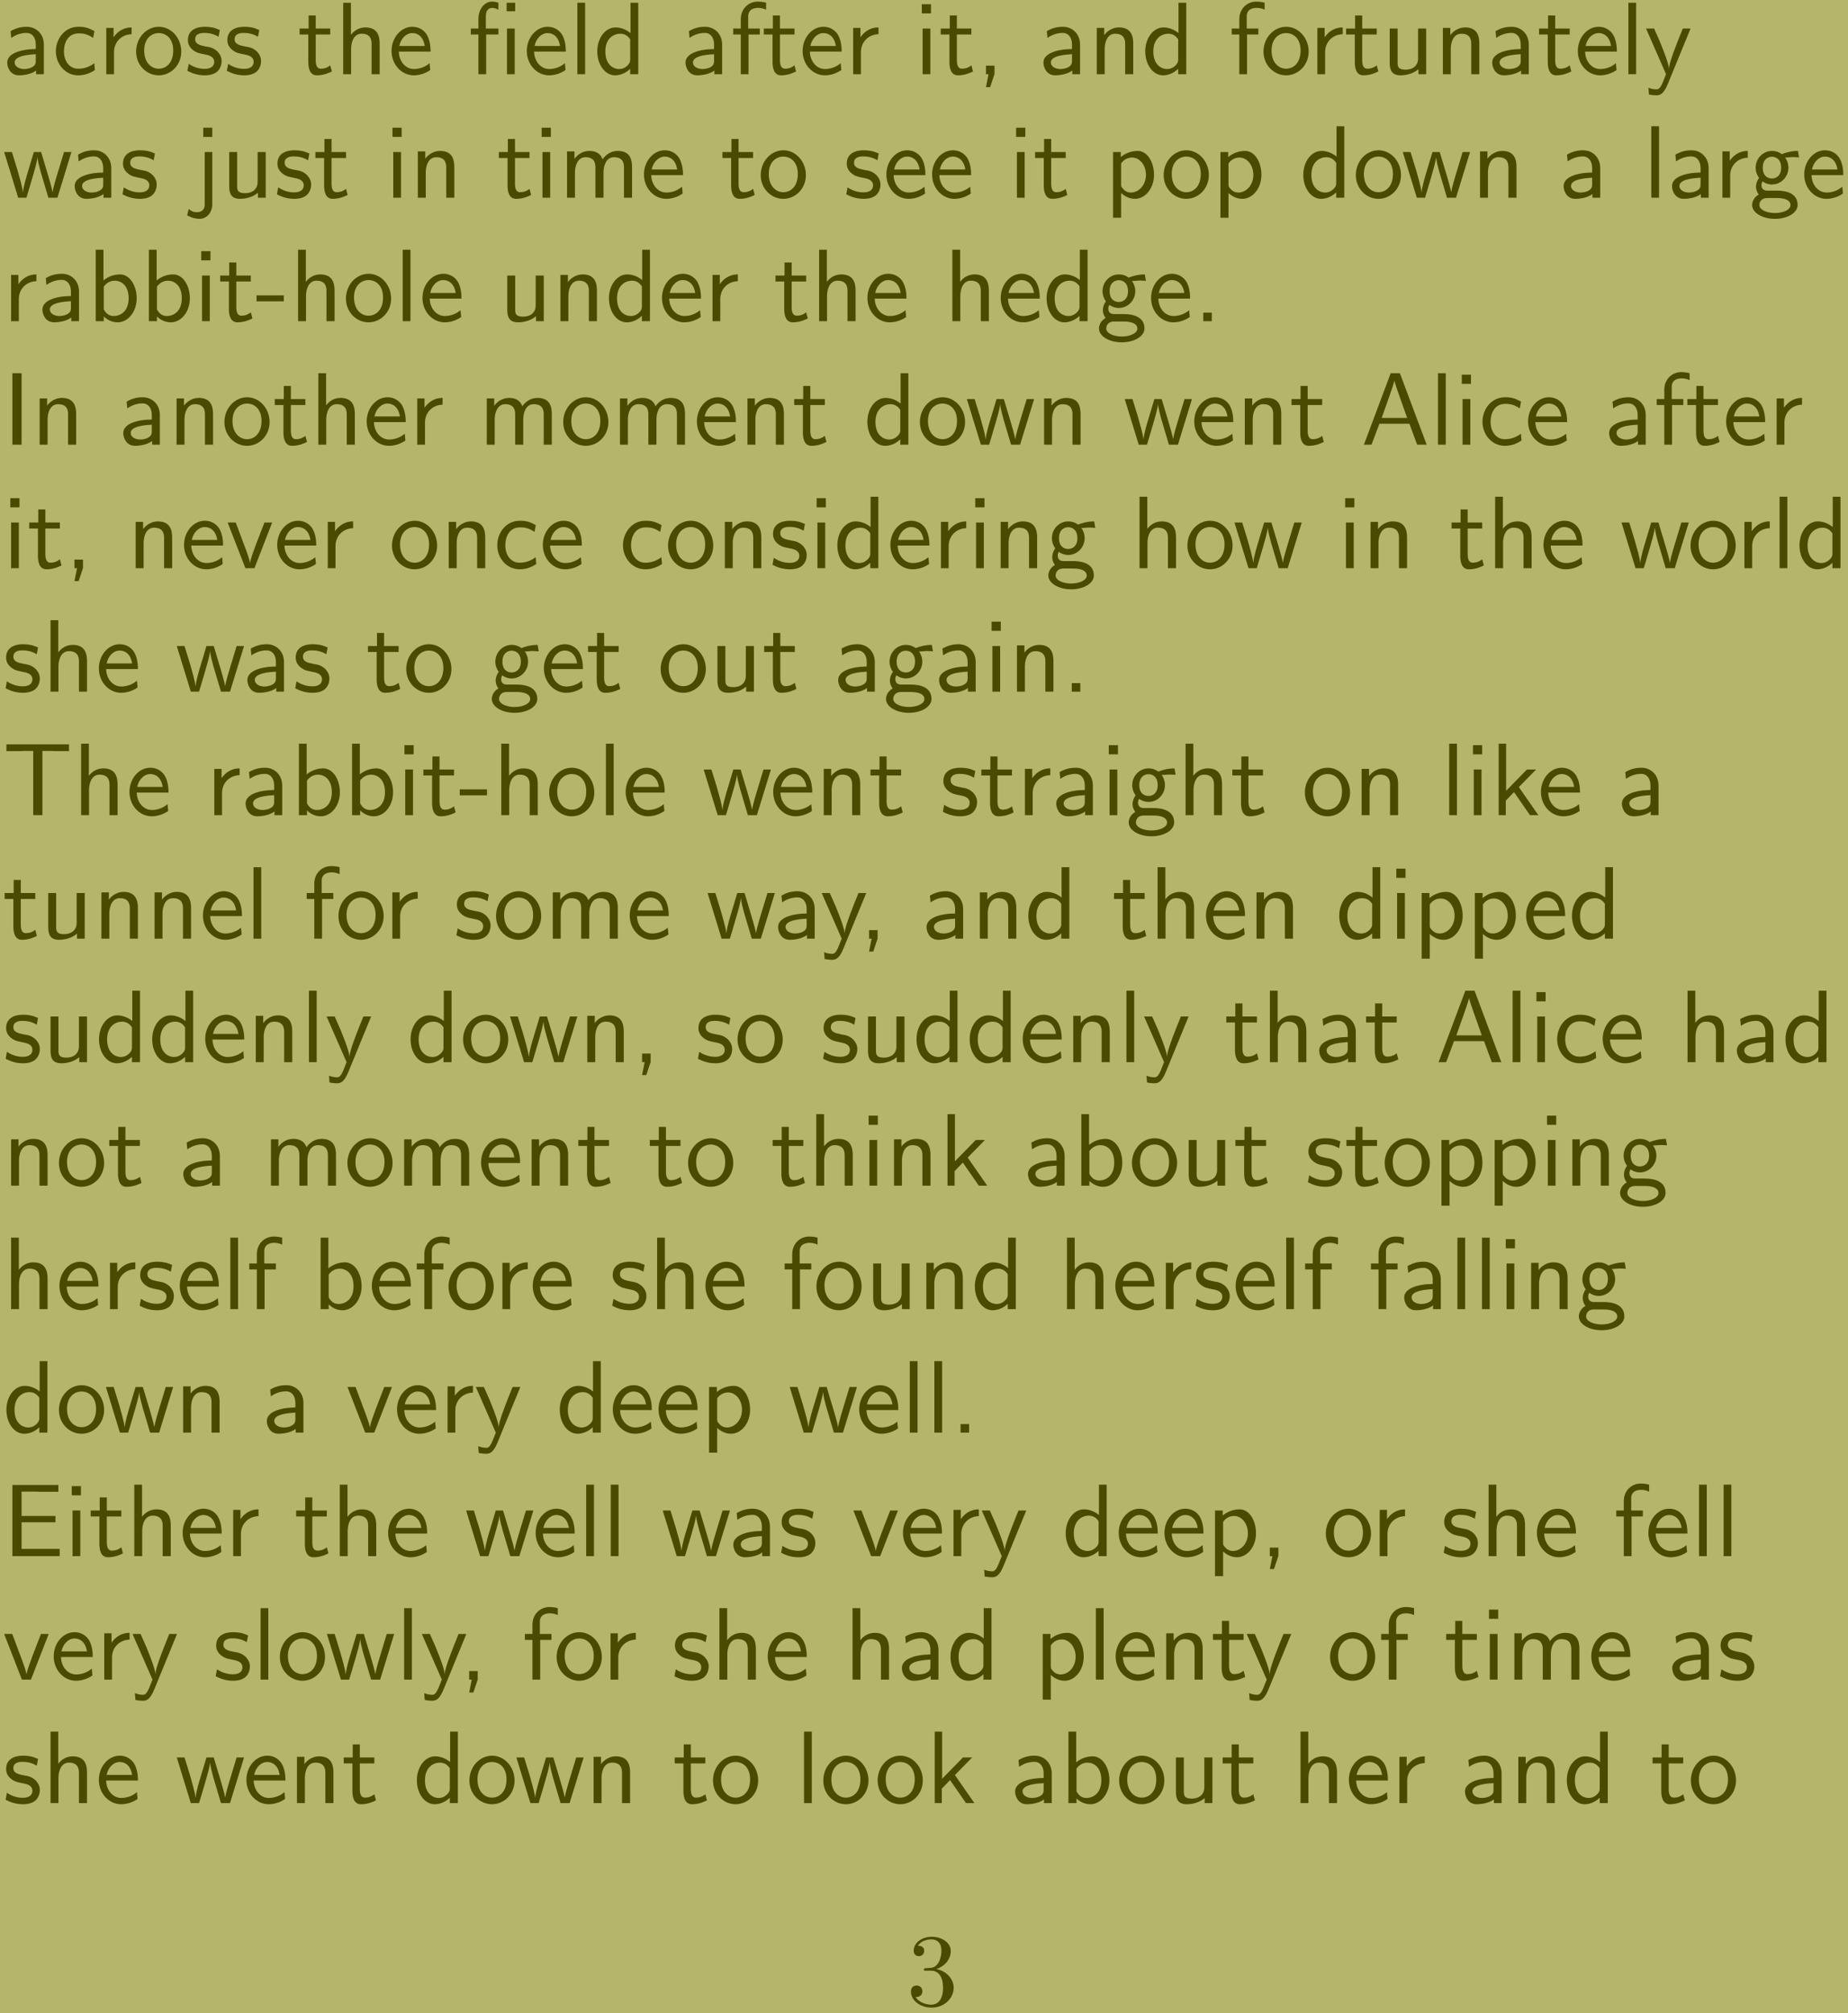 <?xml version="1.0" encoding="UTF-8" standalone="no"?>
<svg
   xmlns:dc="http://purl.org/dc/elements/1.1/"
   xmlns:cc="http://creativecommons.org/ns#"
   xmlns:rdf="http://www.w3.org/1999/02/22-rdf-syntax-ns#"
   xmlns:svg="http://www.w3.org/2000/svg"
   xmlns="http://www.w3.org/2000/svg"
   xmlns:xlink="http://www.w3.org/1999/xlink"
   xmlns:sodipodi="http://sodipodi.sourceforge.net/DTD/sodipodi-0.dtd"
   xmlns:inkscape="http://www.inkscape.org/namespaces/inkscape"
   width="179pt"
   height="195pt"
   viewBox="0 0 179 195"
   version="1.2"
   id="svg1333"
   sodipodi:docname="Main_Document_Fifth_page_two-crop.svg"
   inkscape:version="0.92.2 (5c3e80d, 2017-08-06)">
  <sodipodi:namedview
     pagecolor="#ffffff"
     bordercolor="#666666"
     borderopacity="1"
     objecttolerance="10"
     gridtolerance="10"
     guidetolerance="10"
     inkscape:pageopacity="0"
     inkscape:pageshadow="2"
     inkscape:window-width="836"
     inkscape:window-height="480"
     id="namedview1335"
     showgrid="false"
     inkscape:zoom="0.90769231"
     inkscape:cx="121.53672"
     inkscape:cy="125.59322"
     inkscape:window-x="0"
     inkscape:window-y="27"
     inkscape:window-maximized="0"
     inkscape:current-layer="svg1333" />
  <defs
     id="defs106">
    <g
       id="g104">
      <symbol
         overflow="visible"
         id="glyph0-0">
        <path
           style="stroke:none;"
           d=""
           id="path2" />
      </symbol>
      <symbol
         overflow="visible"
         id="glyph0-1">
        <path
           style="stroke:none;"
           d="M 3.984 -2.875 C 3.984 -3.891 3.25 -4.594 2.328 -4.594 C 1.688 -4.594 1.234 -4.438 0.766 -4.172 L 0.828 -3.516 C 1.344 -3.875 1.844 -4 2.328 -4 C 2.797 -4 3.203 -3.609 3.203 -2.875 L 3.203 -2.438 C 1.703 -2.422 0.438 -2 0.438 -1.125 C 0.438 -0.703 0.703 0.109 1.578 0.109 C 1.719 0.109 2.656 0.094 3.234 -0.359 L 3.234 0 L 3.984 0 Z M 3.203 -1.312 C 3.203 -1.125 3.203 -0.875 2.859 -0.688 C 2.578 -0.516 2.188 -0.5 2.078 -0.5 C 1.609 -0.5 1.156 -0.734 1.156 -1.141 C 1.156 -1.844 2.766 -1.906 3.203 -1.938 Z M 3.203 -1.312 "
           id="path5" />
      </symbol>
      <symbol
         overflow="visible"
         id="glyph0-2">
        <path
           style="stroke:none;"
           d="M 4.094 -4.172 C 3.5 -4.5 3.156 -4.594 2.547 -4.594 C 1.172 -4.594 0.359 -3.391 0.359 -2.219 C 0.359 -0.984 1.266 0.109 2.516 0.109 C 3.047 0.109 3.594 -0.031 4.141 -0.406 L 4.078 -1.062 C 3.562 -0.672 3.031 -0.531 2.516 -0.531 C 1.688 -0.531 1.141 -1.25 1.141 -2.219 C 1.141 -3 1.5 -3.953 2.562 -3.953 C 3.078 -3.953 3.422 -3.875 3.969 -3.516 Z M 4.094 -4.172 "
           id="path8" />
      </symbol>
      <symbol
         overflow="visible"
         id="glyph0-3">
        <path
           style="stroke:none;"
           d="M 1.562 -2.141 C 1.562 -3.125 2.281 -3.844 3.266 -3.875 L 3.266 -4.531 C 2.375 -4.531 1.828 -4.031 1.516 -3.578 L 1.516 -4.484 L 0.812 -4.484 L 0.812 0 L 1.562 0 Z M 1.562 -2.141 "
           id="path11" />
      </symbol>
      <symbol
         overflow="visible"
         id="glyph0-4">
        <path
           style="stroke:none;"
           d="M 4.672 -2.188 C 4.672 -3.531 3.672 -4.594 2.5 -4.594 C 1.266 -4.594 0.297 -3.5 0.297 -2.188 C 0.297 -0.875 1.312 0.109 2.484 0.109 C 3.672 0.109 4.672 -0.891 4.672 -2.188 Z M 2.484 -0.531 C 1.797 -0.531 1.078 -1.094 1.078 -2.297 C 1.078 -3.5 1.828 -3.984 2.484 -3.984 C 3.188 -3.984 3.891 -3.469 3.891 -2.297 C 3.891 -1.109 3.219 -0.531 2.484 -0.531 Z M 2.484 -0.531 "
           id="path14" />
      </symbol>
      <symbol
         overflow="visible"
         id="glyph0-5">
        <path
           style="stroke:none;"
           d="M 3.422 -4.281 C 2.906 -4.516 2.5 -4.594 1.984 -4.594 C 1.734 -4.594 0.328 -4.594 0.328 -3.297 C 0.328 -2.797 0.625 -2.484 0.875 -2.297 C 1.172 -2.078 1.391 -2.031 1.938 -1.922 C 2.297 -1.859 2.875 -1.734 2.875 -1.203 C 2.875 -0.516 2.094 -0.516 1.938 -0.516 C 1.141 -0.516 0.578 -0.891 0.406 -1 L 0.281 -0.328 C 0.594 -0.172 1.141 0.109 1.953 0.109 C 2.141 0.109 2.688 0.109 3.109 -0.203 C 3.422 -0.453 3.594 -0.844 3.594 -1.281 C 3.594 -1.828 3.219 -2.156 3.203 -2.188 C 2.812 -2.547 2.547 -2.609 2.047 -2.688 C 1.5 -2.797 1.031 -2.906 1.031 -3.391 C 1.031 -4 1.75 -4 1.891 -4 C 2.203 -4 2.734 -3.969 3.297 -3.625 Z M 3.422 -4.281 "
           id="path17" />
      </symbol>
      <symbol
         overflow="visible"
         id="glyph0-6">
        <path
           style="stroke:none;"
           d="M 1.75 -3.844 L 3.156 -3.844 L 3.156 -4.422 L 1.75 -4.422 L 1.75 -5.688 L 1.062 -5.688 L 1.062 -4.422 L 0.188 -4.422 L 0.188 -3.844 L 1.031 -3.844 L 1.031 -1.188 C 1.031 -0.594 1.172 0.109 1.859 0.109 C 2.547 0.109 3.062 -0.141 3.312 -0.266 L 3.156 -0.859 C 2.891 -0.641 2.578 -0.531 2.25 -0.531 C 1.891 -0.531 1.75 -0.828 1.75 -1.359 Z M 1.75 -3.844 "
           id="path20" />
      </symbol>
      <symbol
         overflow="visible"
         id="glyph0-7">
        <path
           style="stroke:none;"
           d="M 4.344 -2.969 C 4.344 -3.625 4.188 -4.531 2.969 -4.531 C 2.359 -4.531 1.875 -4.234 1.562 -3.812 L 1.562 -6.922 L 0.812 -6.922 L 0.812 0 L 1.578 0 L 1.578 -2.438 C 1.578 -3.094 1.828 -3.922 2.594 -3.922 C 3.547 -3.922 3.562 -3.219 3.562 -2.906 L 3.562 0 L 4.344 0 Z M 4.344 -2.969 "
           id="path23" />
      </symbol>
      <symbol
         overflow="visible"
         id="glyph0-8">
        <path
           style="stroke:none;"
           d="M 4.125 -2.188 C 4.125 -2.516 4.109 -3.266 3.734 -3.875 C 3.312 -4.484 2.719 -4.594 2.359 -4.594 C 1.25 -4.594 0.344 -3.531 0.344 -2.25 C 0.344 -0.938 1.312 0.109 2.5 0.109 C 3.125 0.109 3.703 -0.125 4.094 -0.406 L 4.031 -1.062 C 3.406 -0.531 2.734 -0.5 2.516 -0.5 C 1.719 -0.5 1.078 -1.203 1.047 -2.188 Z M 1.094 -2.734 C 1.25 -3.484 1.781 -3.984 2.359 -3.984 C 2.875 -3.984 3.422 -3.656 3.562 -2.734 Z M 1.094 -2.734 "
           id="path26" />
      </symbol>
      <symbol
         overflow="visible"
         id="glyph0-9">
        <path
           style="stroke:none;"
           d="M 4.562 -6.922 L 3.734 -6.922 L 3.734 -6.094 L 4.562 -6.094 Z M 4.516 -4.422 L 3.766 -4.422 L 3.766 0 L 4.516 0 Z M 1.75 -3.844 L 2.938 -3.844 L 2.938 -4.422 L 1.719 -4.422 L 1.719 -5.625 C 1.719 -6.266 2.078 -6.422 2.328 -6.422 C 2.547 -6.422 2.766 -6.344 2.938 -6.234 L 2.938 -6.922 C 2.875 -6.938 2.625 -7.031 2.328 -7.031 C 1.594 -7.031 1 -6.328 1 -5.328 L 1 -4.422 L 0.266 -4.422 L 0.266 -3.844 L 1 -3.844 L 1 0 L 1.75 0 Z M 1.75 -3.844 "
           id="path29" />
      </symbol>
      <symbol
         overflow="visible"
         id="glyph0-10">
        <path
           style="stroke:none;"
           d="M 1.562 -6.922 L 0.812 -6.922 L 0.812 0 L 1.562 0 Z M 1.562 -6.922 "
           id="path32" />
      </symbol>
      <symbol
         overflow="visible"
         id="glyph0-11">
        <path
           style="stroke:none;"
           d="M 4.328 -6.922 L 3.578 -6.922 L 3.578 -3.984 C 3.047 -4.422 2.5 -4.531 2.125 -4.531 C 1.141 -4.531 0.359 -3.5 0.359 -2.219 C 0.359 -0.906 1.125 0.109 2.078 0.109 C 2.406 0.109 2.984 0.016 3.547 -0.516 L 3.547 0 L 4.328 0 Z M 3.547 -1.391 C 3.547 -1.25 3.531 -1.062 3.219 -0.781 C 2.984 -0.578 2.734 -0.5 2.484 -0.5 C 1.859 -0.5 1.141 -0.969 1.141 -2.203 C 1.141 -3.516 2 -3.922 2.578 -3.922 C 3.031 -3.922 3.328 -3.703 3.547 -3.375 Z M 3.547 -1.391 "
           id="path35" />
      </symbol>
      <symbol
         overflow="visible"
         id="glyph0-12">
        <path
           style="stroke:none;"
           d="M 1.75 -3.844 L 2.844 -3.844 L 2.844 -4.422 L 1.719 -4.422 L 1.719 -5.609 C 1.719 -6.344 2.391 -6.422 2.656 -6.422 C 2.844 -6.422 3.125 -6.406 3.453 -6.25 L 3.453 -6.922 C 3.344 -6.953 3.031 -7.031 2.656 -7.031 C 1.719 -7.031 1 -6.312 1 -5.328 L 1 -4.422 L 0.266 -4.422 L 0.266 -3.844 L 1 -3.844 L 1 0 L 1.75 0 Z M 1.75 -3.844 "
           id="path38" />
      </symbol>
      <symbol
         overflow="visible"
         id="glyph0-13">
        <path
           style="stroke:none;"
           d="M 1.625 -6.781 L 0.734 -6.781 L 0.734 -5.891 L 1.625 -5.891 Z M 1.562 -4.422 L 0.812 -4.422 L 0.812 0 L 1.562 0 Z M 1.562 -4.422 "
           id="path41" />
      </symbol>
      <symbol
         overflow="visible"
         id="glyph0-14">
        <path
           style="stroke:none;"
           d="M 1.797 -0.016 L 1.797 -0.828 L 0.969 -0.828 L 0.969 0 L 1.219 0 L 0.969 1.25 L 1.375 1.25 Z M 1.797 -0.016 "
           id="path44" />
      </symbol>
      <symbol
         overflow="visible"
         id="glyph0-15">
        <path
           style="stroke:none;"
           d="M 4.344 -2.969 C 4.344 -3.625 4.188 -4.531 2.969 -4.531 C 2.078 -4.531 1.578 -3.859 1.531 -3.781 L 1.531 -4.484 L 0.812 -4.484 L 0.812 0 L 1.578 0 L 1.578 -2.438 C 1.578 -3.094 1.828 -3.922 2.594 -3.922 C 3.547 -3.922 3.562 -3.219 3.562 -2.906 L 3.562 0 L 4.344 0 Z M 4.344 -2.969 "
           id="path47" />
      </symbol>
      <symbol
         overflow="visible"
         id="glyph0-16">
        <path
           style="stroke:none;"
           d="M 4.344 -4.422 L 3.562 -4.422 L 3.562 -1.531 C 3.562 -0.781 3 -0.438 2.359 -0.438 C 1.656 -0.438 1.578 -0.703 1.578 -1.125 L 1.578 -4.422 L 0.812 -4.422 L 0.812 -1.094 C 0.812 -0.375 1.031 0.109 1.859 0.109 C 2.391 0.109 3.094 -0.047 3.594 -0.484 L 3.594 0 L 4.344 0 Z M 4.344 -4.422 "
           id="path50" />
      </symbol>
      <symbol
         overflow="visible"
         id="glyph0-17">
        <path
           style="stroke:none;"
           d="M 4.453 -4.422 L 3.703 -4.422 C 2.406 -1.25 2.375 -0.797 2.375 -0.562 L 2.359 -0.562 C 2.297 -1.234 1.5 -3.094 1.469 -3.188 L 0.922 -4.422 L 0.141 -4.422 L 2.078 0 C 1.953 0.312 1.75 0.812 1.719 0.891 C 1.453 1.469 1.281 1.469 1.141 1.469 C 0.984 1.469 0.672 1.438 0.375 1.312 L 0.422 1.969 C 0.641 2.016 0.922 2.047 1.141 2.047 C 1.5 2.047 1.859 1.922 2.266 0.906 Z M 4.453 -4.422 "
           id="path53" />
      </symbol>
      <symbol
         overflow="visible"
         id="glyph0-18">
        <path
           style="stroke:none;"
           d="M 6.656 -4.422 L 5.938 -4.422 L 5.297 -2.312 C 5.188 -1.953 4.891 -0.969 4.828 -0.531 C 4.781 -0.844 4.531 -1.734 4.359 -2.297 L 3.719 -4.422 L 3.016 -4.422 L 2.453 -2.547 C 2.344 -2.203 2 -1.062 1.969 -0.547 L 1.953 -0.547 C 1.906 -1.031 1.578 -2.156 1.422 -2.703 L 0.891 -4.422 L 0.141 -4.422 L 1.5 0 L 2.297 0 C 2.344 -0.156 2.688 -1.281 2.906 -2.047 C 3.047 -2.516 3.328 -3.5 3.359 -3.875 L 3.375 -3.875 C 3.391 -3.594 3.562 -2.906 3.688 -2.469 L 4.422 0 L 5.297 0 Z M 6.656 -4.422 "
           id="path56" />
      </symbol>
      <symbol
         overflow="visible"
         id="glyph0-19">
        <path
           style="stroke:none;"
           d="M 1.828 -6.781 L 0.953 -6.781 L 0.953 -5.891 L 1.828 -5.891 Z M -0.609 1.703 C -0.125 1.984 0.328 2.047 0.594 2.047 C 1.219 2.047 1.828 1.531 1.828 0.594 L 1.828 -4.422 L 1.094 -4.422 L 1.094 0.672 C 1.094 1.312 0.594 1.406 0.312 1.406 C 0.016 1.406 -0.234 1.297 -0.453 1.094 Z M -0.609 1.703 "
           id="path59" />
      </symbol>
      <symbol
         overflow="visible"
         id="glyph0-20">
        <path
           style="stroke:none;"
           d="M 7.109 -2.969 C 7.109 -3.641 6.953 -4.531 5.734 -4.531 C 5.141 -4.531 4.625 -4.25 4.25 -3.719 C 4 -4.469 3.297 -4.531 2.984 -4.531 C 2.266 -4.531 1.797 -4.125 1.531 -3.766 L 1.531 -4.484 L 0.812 -4.484 L 0.812 0 L 1.578 0 L 1.578 -2.438 C 1.578 -3.125 1.859 -3.922 2.594 -3.922 C 3.516 -3.922 3.562 -3.281 3.562 -2.906 L 3.562 0 L 4.344 0 L 4.344 -2.438 C 4.344 -3.125 4.609 -3.922 5.359 -3.922 C 6.281 -3.922 6.328 -3.281 6.328 -2.906 L 6.328 0 L 7.109 0 Z M 7.109 -2.969 "
           id="path62" />
      </symbol>
      <symbol
         overflow="visible"
         id="glyph0-21">
        <path
           style="stroke:none;"
           d="M 1.594 -0.453 C 1.906 -0.172 2.344 0.109 2.938 0.109 C 3.906 0.109 4.781 -0.875 4.781 -2.219 C 4.781 -3.422 4.156 -4.531 3.203 -4.531 C 2.609 -4.531 2.031 -4.328 1.562 -3.938 L 1.562 -4.422 L 0.812 -4.422 L 0.812 1.938 L 1.594 1.938 Z M 1.594 -3.312 C 1.828 -3.672 2.219 -3.891 2.656 -3.891 C 3.406 -3.891 4 -3.141 4 -2.219 C 4 -1.203 3.297 -0.5 2.547 -0.5 C 2.156 -0.5 1.891 -0.703 1.688 -0.969 C 1.594 -1.109 1.594 -1.141 1.594 -1.312 Z M 1.594 -3.312 "
           id="path65" />
      </symbol>
      <symbol
         overflow="visible"
         id="glyph0-22">
        <path
           style="stroke:none;"
           d="M 3.516 -3.891 C 3.734 -3.891 4 -3.938 4.25 -3.938 C 4.422 -3.938 4.812 -3.906 4.828 -3.906 L 4.719 -4.531 C 4.031 -4.531 3.453 -4.344 3.156 -4.219 C 2.938 -4.391 2.609 -4.531 2.203 -4.531 C 1.344 -4.531 0.625 -3.812 0.625 -2.906 C 0.625 -2.547 0.75 -2.188 0.953 -1.922 C 0.656 -1.516 0.656 -1.125 0.656 -1.078 C 0.656 -0.812 0.75 -0.531 0.922 -0.312 C 0.406 -0.016 0.281 0.453 0.281 0.703 C 0.281 1.453 1.266 2.047 2.484 2.047 C 3.703 2.047 4.688 1.469 4.688 0.703 C 4.688 -0.688 3.031 -0.688 2.641 -0.688 L 1.766 -0.688 C 1.641 -0.688 1.188 -0.688 1.188 -1.219 C 1.188 -1.328 1.219 -1.484 1.297 -1.578 C 1.5 -1.422 1.828 -1.281 2.203 -1.281 C 3.094 -1.281 3.797 -2.031 3.797 -2.906 C 3.797 -3.391 3.578 -3.766 3.469 -3.906 Z M 2.203 -1.859 C 1.828 -1.859 1.312 -2.078 1.312 -2.906 C 1.312 -3.734 1.828 -3.969 2.203 -3.969 C 2.625 -3.969 3.094 -3.688 3.094 -2.906 C 3.094 -2.141 2.625 -1.859 2.203 -1.859 Z M 2.656 0.031 C 2.875 0.031 4 0.031 4 0.719 C 4 1.156 3.312 1.484 2.5 1.484 C 1.688 1.484 0.984 1.172 0.984 0.703 C 0.984 0.672 0.984 0.031 1.75 0.031 Z M 2.656 0.031 "
           id="path68" />
      </symbol>
      <symbol
         overflow="visible"
         id="glyph0-23">
        <path
           style="stroke:none;"
           d="M 1.562 -6.922 L 0.812 -6.922 L 0.812 0 L 1.594 0 L 1.594 -0.453 C 1.828 -0.234 2.266 0.109 2.938 0.109 C 3.922 0.109 4.781 -0.891 4.781 -2.219 C 4.781 -3.453 4.109 -4.531 3.172 -4.531 C 2.781 -4.531 2.156 -4.438 1.562 -3.953 Z M 1.594 -3.344 C 1.75 -3.578 2.109 -3.922 2.656 -3.922 C 3.25 -3.922 4 -3.5 4 -2.219 C 4 -0.922 3.172 -0.5 2.562 -0.5 C 2.172 -0.5 1.844 -0.672 1.594 -1.141 Z M 1.594 -3.344 "
           id="path71" />
      </symbol>
      <symbol
         overflow="visible"
         id="glyph0-24">
        <path
           style="stroke:none;"
           d="M 2.75 -1.922 L 2.75 -2.5 L 0.109 -2.5 L 0.109 -1.922 Z M 2.75 -1.922 "
           id="path74" />
      </symbol>
      <symbol
         overflow="visible"
         id="glyph0-25">
        <path
           style="stroke:none;"
           d="M 1.797 -0.828 L 0.969 -0.828 L 0.969 0 L 1.797 0 Z M 1.797 -0.828 "
           id="path77" />
      </symbol>
      <symbol
         overflow="visible"
         id="glyph0-26">
        <path
           style="stroke:none;"
           d="M 1.828 -6.922 L 0.938 -6.922 L 0.938 0 L 1.828 0 Z M 1.828 -6.922 "
           id="path80" />
      </symbol>
      <symbol
         overflow="visible"
         id="glyph0-27">
        <path
           style="stroke:none;"
           d="M 3.766 -6.922 L 2.875 -6.922 L 0.281 0 L 1.016 0 L 1.781 -2.031 L 4.688 -2.031 L 5.438 0 L 6.359 0 Z M 4.469 -2.594 L 2 -2.594 L 2.641 -4.391 C 2.844 -4.984 3.156 -5.828 3.234 -6.203 C 3.266 -6.062 3.328 -5.812 3.562 -5.156 Z M 4.469 -2.594 "
           id="path83" />
      </symbol>
      <symbol
         overflow="visible"
         id="glyph0-28">
        <path
           style="stroke:none;"
           d="M 4.453 -4.422 L 3.703 -4.422 L 2.906 -2.359 C 2.703 -1.797 2.391 -1 2.312 -0.531 L 2.297 -0.531 C 2.25 -0.891 1.984 -1.578 1.891 -1.844 L 0.922 -4.422 L 0.141 -4.422 L 1.859 0 L 2.734 0 Z M 4.453 -4.422 "
           id="path86" />
      </symbol>
      <symbol
         overflow="visible"
         id="glyph0-29">
        <path
           style="stroke:none;"
           d="M 3.844 -6.219 L 4.719 -6.219 C 4.844 -6.219 4.969 -6.203 5.078 -6.203 L 6.422 -6.203 L 6.422 -6.859 L 0.359 -6.859 L 0.359 -6.203 L 1.688 -6.203 C 1.812 -6.203 1.938 -6.219 2.047 -6.219 L 2.953 -6.219 L 2.953 0 L 3.844 0 Z M 3.844 -6.219 "
           id="path89" />
      </symbol>
      <symbol
         overflow="visible"
         id="glyph0-30">
        <path
           style="stroke:none;"
           d="M 2.797 -2.719 L 4.469 -4.422 L 3.578 -4.422 L 1.562 -2.359 L 1.562 -6.922 L 0.844 -6.922 L 0.844 0 L 1.531 0 L 1.531 -1.406 L 2.328 -2.234 L 3.875 0 L 4.688 0 Z M 2.797 -2.719 "
           id="path92" />
      </symbol>
      <symbol
         overflow="visible"
         id="glyph0-31">
        <path
           style="stroke:none;"
           d="M 5.109 -3.281 L 5.109 -3.891 L 1.828 -3.891 L 1.828 -6.25 L 3.203 -6.25 C 3.312 -6.25 3.438 -6.234 3.562 -6.234 L 5.391 -6.234 L 5.391 -6.891 L 0.938 -6.891 L 0.938 0 L 5.516 0 L 5.516 -0.703 L 4.266 -0.703 C 4.141 -0.703 4.031 -0.703 3.906 -0.703 L 1.828 -0.703 L 1.828 -3.281 Z M 5.109 -3.281 "
           id="path95" />
      </symbol>
      <symbol
         overflow="visible"
         id="glyph1-0">
        <path
           style="stroke:none;"
           d=""
           id="path98" />
      </symbol>
      <symbol
         overflow="visible"
         id="glyph1-1">
        <path
           style="stroke:none;"
           d="M 2.891 -3.516 C 3.703 -3.781 4.281 -4.469 4.281 -5.266 C 4.281 -6.078 3.406 -6.641 2.453 -6.641 C 1.453 -6.641 0.688 -6.047 0.688 -5.281 C 0.688 -4.953 0.906 -4.766 1.203 -4.766 C 1.5 -4.766 1.703 -4.984 1.703 -5.281 C 1.703 -5.766 1.234 -5.766 1.094 -5.766 C 1.391 -6.266 2.047 -6.391 2.406 -6.391 C 2.828 -6.391 3.375 -6.172 3.375 -5.281 C 3.375 -5.156 3.344 -4.578 3.094 -4.141 C 2.797 -3.656 2.453 -3.625 2.203 -3.625 C 2.125 -3.609 1.891 -3.594 1.812 -3.594 C 1.734 -3.578 1.672 -3.562 1.672 -3.469 C 1.672 -3.359 1.734 -3.359 1.906 -3.359 L 2.344 -3.359 C 3.156 -3.359 3.531 -2.688 3.531 -1.703 C 3.531 -0.344 2.844 -0.062 2.406 -0.062 C 1.969 -0.062 1.219 -0.234 0.875 -0.812 C 1.219 -0.766 1.531 -0.984 1.531 -1.359 C 1.531 -1.719 1.266 -1.922 0.984 -1.922 C 0.734 -1.922 0.422 -1.781 0.422 -1.344 C 0.422 -0.438 1.344 0.219 2.438 0.219 C 3.656 0.219 4.562 -0.688 4.562 -1.703 C 4.562 -2.516 3.922 -3.297 2.891 -3.516 Z M 2.891 -3.516 "
           id="path101" />
      </symbol>
    </g>
  </defs>
  <g
     id="surface980">
    <rect
       x="0"
       y="0"
       width="179"
       height="195"
       style="fill:rgb(100%,100%,100%);fill-opacity:1;stroke:none;"
       id="rect108" />
    <g
       style="fill:rgb(0%,0%,0%);fill-opacity:1;"
       id="g122">
      <use
         xlink:href="#glyph0-1"
         x="0.263"
         y="7.187"
         id="use110" />
      <use
         xlink:href="#glyph0-2"
         x="5.053"
         y="7.187"
         id="use112" />
      <use
         xlink:href="#glyph0-3"
         x="9.483"
         y="7.187"
         id="use114" />
      <use
         xlink:href="#glyph0-4"
         x="12.888"
         y="7.187"
         id="use116" />
      <use
         xlink:href="#glyph0-5"
         x="17.872"
         y="7.187"
         id="use118" />
      <use
         xlink:href="#glyph0-5"
         x="21.692"
         y="7.187"
         id="use120" />
    </g>
    <g
       style="fill:rgb(0%,0%,0%);fill-opacity:1;"
       id="g130">
      <use
         xlink:href="#glyph0-6"
         x="28.832"
         y="7.187"
         id="use124" />
      <use
         xlink:href="#glyph0-7"
         x="32.431"
         y="7.187"
         id="use126" />
      <use
         xlink:href="#glyph0-8"
         x="37.581"
         y="7.187"
         id="use128" />
    </g>
    <g
       style="fill:rgb(0%,0%,0%);fill-opacity:1;"
       id="g140">
      <use
         xlink:href="#glyph0-9"
         x="45.34"
         y="7.187"
         id="use132" />
      <use
         xlink:href="#glyph0-8"
         x="50.683"
         y="7.187"
         id="use134" />
      <use
         xlink:href="#glyph0-10"
         x="55.113"
         y="7.187"
         id="use136" />
      <use
         xlink:href="#glyph0-11"
         x="57.494"
         y="7.187"
         id="use138" />
    </g>
    <g
       style="fill:rgb(0%,0%,0%);fill-opacity:1;"
       id="g152">
      <use
         xlink:href="#glyph0-1"
         x="65.963"
         y="7.187"
         id="use142" />
      <use
         xlink:href="#glyph0-12"
         x="70.753"
         y="7.187"
         id="use144" />
      <use
         xlink:href="#glyph0-6"
         x="73.799"
         y="7.187"
         id="use146" />
      <use
         xlink:href="#glyph0-8"
         x="77.399"
         y="7.187"
         id="use148" />
      <use
         xlink:href="#glyph0-3"
         x="81.828"
         y="7.187"
         id="use150" />
    </g>
    <g
       style="fill:rgb(0%,0%,0%);fill-opacity:1;"
       id="g160">
      <use
         xlink:href="#glyph0-13"
         x="88.553"
         y="7.187"
         id="use154" />
      <use
         xlink:href="#glyph0-6"
         x="90.934"
         y="7.187"
         id="use156" />
      <use
         xlink:href="#glyph0-14"
         x="94.533"
         y="7.187"
         id="use158" />
    </g>
    <g
       style="fill:rgb(0%,0%,0%);fill-opacity:1;"
       id="g168">
      <use
         xlink:href="#glyph0-1"
         x="100.631"
         y="7.187"
         id="use162" />
      <use
         xlink:href="#glyph0-15"
         x="105.422"
         y="7.187"
         id="use164" />
      <use
         xlink:href="#glyph0-11"
         x="110.572"
         y="7.187"
         id="use166" />
    </g>
    <g
       style="fill:rgb(0%,0%,0%);fill-opacity:1;"
       id="g174">
      <use
         xlink:href="#glyph0-12"
         x="119.041"
         y="7.187"
         id="use170" />
      <use
         xlink:href="#glyph0-4"
         x="122.087"
         y="7.187"
         id="use172" />
    </g>
    <g
       style="fill:rgb(0%,0%,0%);fill-opacity:1;"
       id="g194">
      <use
         xlink:href="#glyph0-3"
         x="126.791"
         y="7.187"
         id="use176" />
      <use
         xlink:href="#glyph0-6"
         x="130.197"
         y="7.187"
         id="use178" />
      <use
         xlink:href="#glyph0-16"
         x="133.796"
         y="7.187"
         id="use180" />
      <use
         xlink:href="#glyph0-15"
         x="138.947"
         y="7.187"
         id="use182" />
      <use
         xlink:href="#glyph0-1"
         x="144.097"
         y="7.187"
         id="use184" />
      <use
         xlink:href="#glyph0-6"
         x="148.887"
         y="7.187"
         id="use186" />
      <use
         xlink:href="#glyph0-8"
         x="152.486"
         y="7.187"
         id="use188" />
      <use
         xlink:href="#glyph0-10"
         x="156.916"
         y="7.187"
         id="use190" />
      <use
         xlink:href="#glyph0-17"
         x="159.297"
         y="7.187"
         id="use192" />
    </g>
    <g
       style="fill:rgb(0%,0%,0%);fill-opacity:1;"
       id="g198">
      <use
         xlink:href="#glyph0-18"
         x="0.263"
         y="19.149"
         id="use196" />
    </g>
    <g
       style="fill:rgb(0%,0%,0%);fill-opacity:1;"
       id="g204">
      <use
         xlink:href="#glyph0-1"
         x="6.794"
         y="19.149"
         id="use200" />
      <use
         xlink:href="#glyph0-5"
         x="11.585"
         y="19.149"
         id="use202" />
    </g>
    <g
       style="fill:rgb(0%,0%,0%);fill-opacity:1;"
       id="g214">
      <use
         xlink:href="#glyph0-19"
         x="18.734"
         y="19.149"
         id="use206" />
      <use
         xlink:href="#glyph0-16"
         x="21.392"
         y="19.149"
         id="use208" />
      <use
         xlink:href="#glyph0-5"
         x="26.543"
         y="19.149"
         id="use210" />
      <use
         xlink:href="#glyph0-6"
         x="30.363"
         y="19.149"
         id="use212" />
    </g>
    <g
       style="fill:rgb(0%,0%,0%);fill-opacity:1;"
       id="g220">
      <use
         xlink:href="#glyph0-13"
         x="37.281"
         y="19.149"
         id="use216" />
      <use
         xlink:href="#glyph0-15"
         x="39.662"
         y="19.149"
         id="use218" />
    </g>
    <g
       style="fill:rgb(0%,0%,0%);fill-opacity:1;"
       id="g230">
      <use
         xlink:href="#glyph0-6"
         x="48.132"
         y="19.149"
         id="use222" />
      <use
         xlink:href="#glyph0-13"
         x="51.731"
         y="19.149"
         id="use224" />
      <use
         xlink:href="#glyph0-20"
         x="54.112"
         y="19.149"
         id="use226" />
      <use
         xlink:href="#glyph0-8"
         x="62.03"
         y="19.149"
         id="use228" />
    </g>
    <g
       style="fill:rgb(0%,0%,0%);fill-opacity:1;"
       id="g236">
      <use
         xlink:href="#glyph0-6"
         x="69.789"
         y="19.149"
         id="use232" />
      <use
         xlink:href="#glyph0-4"
         x="73.388"
         y="19.149"
         id="use234" />
    </g>
    <g
       style="fill:rgb(0%,0%,0%);fill-opacity:1;"
       id="g244">
      <use
         xlink:href="#glyph0-5"
         x="81.69"
         y="19.149"
         id="use238" />
      <use
         xlink:href="#glyph0-8"
         x="85.511"
         y="19.149"
         id="use240" />
      <use
         xlink:href="#glyph0-8"
         x="89.94"
         y="19.149"
         id="use242" />
    </g>
    <g
       style="fill:rgb(0%,0%,0%);fill-opacity:1;"
       id="g250">
      <use
         xlink:href="#glyph0-13"
         x="97.689"
         y="19.149"
         id="use246" />
      <use
         xlink:href="#glyph0-6"
         x="100.07"
         y="19.149"
         id="use248" />
    </g>
    <g
       style="fill:rgb(0%,0%,0%);fill-opacity:1;"
       id="g254">
      <use
         xlink:href="#glyph0-21"
         x="106.998"
         y="19.149"
         id="use252" />
    </g>
    <g
       style="fill:rgb(0%,0%,0%);fill-opacity:1;"
       id="g260">
      <use
         xlink:href="#glyph0-4"
         x="112.418"
         y="19.149"
         id="use256" />
      <use
         xlink:href="#glyph0-21"
         x="117.401"
         y="19.149"
         id="use258" />
    </g>
    <g
       style="fill:rgb(0%,0%,0%);fill-opacity:1;"
       id="g266">
      <use
         xlink:href="#glyph0-11"
         x="125.88"
         y="19.149"
         id="use262" />
      <use
         xlink:href="#glyph0-4"
         x="131.031"
         y="19.149"
         id="use264" />
    </g>
    <g
       style="fill:rgb(0%,0%,0%);fill-opacity:1;"
       id="g272">
      <use
         xlink:href="#glyph0-18"
         x="135.735"
         y="19.149"
         id="use268" />
      <use
         xlink:href="#glyph0-15"
         x="142.546"
         y="19.149"
         id="use270" />
    </g>
    <g
       style="fill:rgb(0%,0%,0%);fill-opacity:1;"
       id="g276">
      <use
         xlink:href="#glyph0-1"
         x="151.015"
         y="19.149"
         id="use274" />
    </g>
    <g
       style="fill:rgb(0%,0%,0%);fill-opacity:1;"
       id="g282">
      <use
         xlink:href="#glyph0-10"
         x="159.134"
         y="19.149"
         id="use278" />
      <use
         xlink:href="#glyph0-1"
         x="161.515"
         y="19.149"
         id="use280" />
    </g>
    <g
       style="fill:rgb(0%,0%,0%);fill-opacity:1;"
       id="g290">
      <use
         xlink:href="#glyph0-3"
         x="166.027"
         y="19.149"
         id="use284" />
      <use
         xlink:href="#glyph0-22"
         x="169.432"
         y="19.149"
         id="use286" />
      <use
         xlink:href="#glyph0-8"
         x="174.416"
         y="19.149"
         id="use288" />
    </g>
    <g
       style="fill:rgb(0%,0%,0%);fill-opacity:1;"
       id="g314">
      <use
         xlink:href="#glyph0-3"
         x="0.263"
         y="31.109"
         id="use292" />
      <use
         xlink:href="#glyph0-1"
         x="3.669"
         y="31.109"
         id="use294" />
      <use
         xlink:href="#glyph0-23"
         x="8.459"
         y="31.109"
         id="use296" />
      <use
         xlink:href="#glyph0-23"
         x="13.609"
         y="31.109"
         id="use298" />
      <use
         xlink:href="#glyph0-13"
         x="18.759"
         y="31.109"
         id="use300" />
      <use
         xlink:href="#glyph0-6"
         x="21.14"
         y="31.109"
         id="use302" />
      <use
         xlink:href="#glyph0-24"
         x="24.739"
         y="31.109"
         id="use304" />
      <use
         xlink:href="#glyph0-7"
         x="28.062"
         y="31.109"
         id="use306" />
      <use
         xlink:href="#glyph0-4"
         x="33.212"
         y="31.109"
         id="use308" />
      <use
         xlink:href="#glyph0-10"
         x="38.195"
         y="31.109"
         id="use310" />
      <use
         xlink:href="#glyph0-8"
         x="40.576"
         y="31.109"
         id="use312" />
    </g>
    <g
       style="fill:rgb(0%,0%,0%);fill-opacity:1;"
       id="g326">
      <use
         xlink:href="#glyph0-16"
         x="48.325"
         y="31.109"
         id="use316" />
      <use
         xlink:href="#glyph0-15"
         x="53.475"
         y="31.109"
         id="use318" />
      <use
         xlink:href="#glyph0-11"
         x="58.625"
         y="31.109"
         id="use320" />
      <use
         xlink:href="#glyph0-8"
         x="63.775"
         y="31.109"
         id="use322" />
      <use
         xlink:href="#glyph0-3"
         x="68.205"
         y="31.109"
         id="use324" />
    </g>
    <g
       style="fill:rgb(0%,0%,0%);fill-opacity:1;"
       id="g334">
      <use
         xlink:href="#glyph0-6"
         x="74.93"
         y="31.109"
         id="use328" />
      <use
         xlink:href="#glyph0-7"
         x="78.529"
         y="31.109"
         id="use330" />
      <use
         xlink:href="#glyph0-8"
         x="83.679"
         y="31.109"
         id="use332" />
    </g>
    <g
       style="fill:rgb(0%,0%,0%);fill-opacity:1;"
       id="g348">
      <use
         xlink:href="#glyph0-7"
         x="91.437"
         y="31.109"
         id="use336" />
      <use
         xlink:href="#glyph0-8"
         x="96.588"
         y="31.109"
         id="use338" />
      <use
         xlink:href="#glyph0-11"
         x="101.017"
         y="31.109"
         id="use340" />
      <use
         xlink:href="#glyph0-22"
         x="106.167"
         y="31.109"
         id="use342" />
      <use
         xlink:href="#glyph0-8"
         x="111.151"
         y="31.109"
         id="use344" />
      <use
         xlink:href="#glyph0-25"
         x="115.58"
         y="31.109"
         id="use346" />
    </g>
    <g
       style="fill:rgb(0%,0%,0%);fill-opacity:1;"
       id="g354">
      <use
         xlink:href="#glyph0-26"
         x="0.263"
         y="43.07"
         id="use350" />
      <use
         xlink:href="#glyph0-15"
         x="3.032"
         y="43.07"
         id="use352" />
    </g>
    <g
       style="fill:rgb(0%,0%,0%);fill-opacity:1;"
       id="g370">
      <use
         xlink:href="#glyph0-1"
         x="11.501"
         y="43.07"
         id="use356" />
      <use
         xlink:href="#glyph0-15"
         x="16.291"
         y="43.07"
         id="use358" />
      <use
         xlink:href="#glyph0-4"
         x="21.441"
         y="43.07"
         id="use360" />
      <use
         xlink:href="#glyph0-6"
         x="26.425"
         y="43.07"
         id="use362" />
      <use
         xlink:href="#glyph0-7"
         x="30.024"
         y="43.07"
         id="use364" />
      <use
         xlink:href="#glyph0-8"
         x="35.174"
         y="43.07"
         id="use366" />
      <use
         xlink:href="#glyph0-3"
         x="39.604"
         y="43.07"
         id="use368" />
    </g>
    <g
       style="fill:rgb(0%,0%,0%);fill-opacity:1;"
       id="g384">
      <use
         xlink:href="#glyph0-20"
         x="46.339"
         y="43.07"
         id="use372" />
      <use
         xlink:href="#glyph0-4"
         x="54.257"
         y="43.07"
         id="use374" />
      <use
         xlink:href="#glyph0-20"
         x="59.24"
         y="43.07"
         id="use376" />
      <use
         xlink:href="#glyph0-8"
         x="67.158"
         y="43.07"
         id="use378" />
      <use
         xlink:href="#glyph0-15"
         x="71.588"
         y="43.07"
         id="use380" />
      <use
         xlink:href="#glyph0-6"
         x="76.738"
         y="43.07"
         id="use382" />
    </g>
    <g
       style="fill:rgb(0%,0%,0%);fill-opacity:1;"
       id="g390">
      <use
         xlink:href="#glyph0-11"
         x="83.656"
         y="43.07"
         id="use386" />
      <use
         xlink:href="#glyph0-4"
         x="88.806"
         y="43.07"
         id="use388" />
    </g>
    <g
       style="fill:rgb(0%,0%,0%);fill-opacity:1;"
       id="g396">
      <use
         xlink:href="#glyph0-18"
         x="93.511"
         y="43.07"
         id="use392" />
      <use
         xlink:href="#glyph0-15"
         x="100.321"
         y="43.07"
         id="use394" />
    </g>
    <g
       style="fill:rgb(0%,0%,0%);fill-opacity:1;"
       id="g400">
      <use
         xlink:href="#glyph0-18"
         x="108.8"
         y="43.07"
         id="use398" />
    </g>
    <g
       style="fill:rgb(0%,0%,0%);fill-opacity:1;"
       id="g408">
      <use
         xlink:href="#glyph0-8"
         x="115.332"
         y="43.07"
         id="use402" />
      <use
         xlink:href="#glyph0-15"
         x="119.762"
         y="43.07"
         id="use404" />
      <use
         xlink:href="#glyph0-6"
         x="124.912"
         y="43.07"
         id="use406" />
    </g>
    <g
       style="fill:rgb(0%,0%,0%);fill-opacity:1;"
       id="g420">
      <use
         xlink:href="#glyph0-27"
         x="131.83"
         y="43.07"
         id="use410" />
      <use
         xlink:href="#glyph0-10"
         x="138.475"
         y="43.07"
         id="use412" />
      <use
         xlink:href="#glyph0-13"
         x="140.856"
         y="43.07"
         id="use414" />
      <use
         xlink:href="#glyph0-2"
         x="143.237"
         y="43.07"
         id="use416" />
      <use
         xlink:href="#glyph0-8"
         x="147.667"
         y="43.07"
         id="use418" />
    </g>
    <g
       style="fill:rgb(0%,0%,0%);fill-opacity:1;"
       id="g424">
      <use
         xlink:href="#glyph0-1"
         x="155.425"
         y="43.07"
         id="use422" />
    </g>
    <g
       style="fill:rgb(0%,0%,0%);fill-opacity:1;"
       id="g434">
      <use
         xlink:href="#glyph0-12"
         x="160.206"
         y="43.07"
         id="use426" />
      <use
         xlink:href="#glyph0-6"
         x="163.252"
         y="43.07"
         id="use428" />
      <use
         xlink:href="#glyph0-8"
         x="166.851"
         y="43.07"
         id="use430" />
      <use
         xlink:href="#glyph0-3"
         x="171.28"
         y="43.07"
         id="use432" />
    </g>
    <g
       style="fill:rgb(0%,0%,0%);fill-opacity:1;"
       id="g442">
      <use
         xlink:href="#glyph0-13"
         x="0.263"
         y="55.031"
         id="use436" />
      <use
         xlink:href="#glyph0-6"
         x="2.644"
         y="55.031"
         id="use438" />
      <use
         xlink:href="#glyph0-14"
         x="6.243"
         y="55.031"
         id="use440" />
    </g>
    <g
       style="fill:rgb(0%,0%,0%);fill-opacity:1;"
       id="g454">
      <use
         xlink:href="#glyph0-15"
         x="12.331"
         y="55.031"
         id="use444" />
      <use
         xlink:href="#glyph0-8"
         x="17.481"
         y="55.031"
         id="use446" />
      <use
         xlink:href="#glyph0-28"
         x="21.911"
         y="55.031"
         id="use448" />
      <use
         xlink:href="#glyph0-8"
         x="26.507"
         y="55.031"
         id="use450" />
      <use
         xlink:href="#glyph0-3"
         x="30.936"
         y="55.031"
         id="use452" />
    </g>
    <g
       style="fill:rgb(0%,0%,0%);fill-opacity:1;"
       id="g464">
      <use
         xlink:href="#glyph0-4"
         x="37.671"
         y="55.031"
         id="use456" />
      <use
         xlink:href="#glyph0-15"
         x="42.655"
         y="55.031"
         id="use458" />
      <use
         xlink:href="#glyph0-2"
         x="47.805"
         y="55.031"
         id="use460" />
      <use
         xlink:href="#glyph0-8"
         x="52.234"
         y="55.031"
         id="use462" />
    </g>
    <g
       style="fill:rgb(0%,0%,0%);fill-opacity:1;"
       id="g488">
      <use
         xlink:href="#glyph0-2"
         x="59.983"
         y="55.031"
         id="use466" />
      <use
         xlink:href="#glyph0-4"
         x="64.412"
         y="55.031"
         id="use468" />
      <use
         xlink:href="#glyph0-15"
         x="69.396"
         y="55.031"
         id="use470" />
      <use
         xlink:href="#glyph0-5"
         x="74.546"
         y="55.031"
         id="use472" />
      <use
         xlink:href="#glyph0-13"
         x="78.366"
         y="55.031"
         id="use474" />
      <use
         xlink:href="#glyph0-11"
         x="80.748"
         y="55.031"
         id="use476" />
      <use
         xlink:href="#glyph0-8"
         x="85.898"
         y="55.031"
         id="use478" />
      <use
         xlink:href="#glyph0-3"
         x="90.327"
         y="55.031"
         id="use480" />
      <use
         xlink:href="#glyph0-13"
         x="93.733"
         y="55.031"
         id="use482" />
      <use
         xlink:href="#glyph0-15"
         x="96.114"
         y="55.031"
         id="use484" />
      <use
         xlink:href="#glyph0-22"
         x="101.264"
         y="55.031"
         id="use486" />
    </g>
    <g
       style="fill:rgb(0%,0%,0%);fill-opacity:1;"
       id="g494">
      <use
         xlink:href="#glyph0-7"
         x="109.567"
         y="55.031"
         id="use490" />
      <use
         xlink:href="#glyph0-4"
         x="114.717"
         y="55.031"
         id="use492" />
    </g>
    <g
       style="fill:rgb(0%,0%,0%);fill-opacity:1;"
       id="g498">
      <use
         xlink:href="#glyph0-18"
         x="119.432"
         y="55.031"
         id="use496" />
    </g>
    <g
       style="fill:rgb(0%,0%,0%);fill-opacity:1;"
       id="g504">
      <use
         xlink:href="#glyph0-13"
         x="129.561"
         y="55.031"
         id="use500" />
      <use
         xlink:href="#glyph0-15"
         x="131.943"
         y="55.031"
         id="use502" />
    </g>
    <g
       style="fill:rgb(0%,0%,0%);fill-opacity:1;"
       id="g512">
      <use
         xlink:href="#glyph0-6"
         x="140.412"
         y="55.031"
         id="use506" />
      <use
         xlink:href="#glyph0-7"
         x="144.011"
         y="55.031"
         id="use508" />
      <use
         xlink:href="#glyph0-8"
         x="149.161"
         y="55.031"
         id="use510" />
    </g>
    <g
       style="fill:rgb(0%,0%,0%);fill-opacity:1;"
       id="g516">
      <use
         xlink:href="#glyph0-18"
         x="156.92"
         y="55.031"
         id="use514" />
    </g>
    <g
       style="fill:rgb(0%,0%,0%);fill-opacity:1;"
       id="g520">
      <use
         xlink:href="#glyph0-4"
         x="163.451"
         y="55.031"
         id="use518" />
    </g>
    <g
       style="fill:rgb(0%,0%,0%);fill-opacity:1;"
       id="g528">
      <use
         xlink:href="#glyph0-3"
         x="168.156"
         y="55.031"
         id="use522" />
      <use
         xlink:href="#glyph0-10"
         x="171.561"
         y="55.031"
         id="use524" />
      <use
         xlink:href="#glyph0-11"
         x="173.943"
         y="55.031"
         id="use526" />
    </g>
    <g
       style="fill:rgb(0%,0%,0%);fill-opacity:1;"
       id="g536">
      <use
         xlink:href="#glyph0-5"
         x="0.263"
         y="66.991"
         id="use530" />
      <use
         xlink:href="#glyph0-7"
         x="4.083"
         y="66.991"
         id="use532" />
      <use
         xlink:href="#glyph0-8"
         x="9.233"
         y="66.991"
         id="use534" />
    </g>
    <g
       style="fill:rgb(0%,0%,0%);fill-opacity:1;"
       id="g540">
      <use
         xlink:href="#glyph0-18"
         x="16.982"
         y="66.991"
         id="use538" />
    </g>
    <g
       style="fill:rgb(0%,0%,0%);fill-opacity:1;"
       id="g546">
      <use
         xlink:href="#glyph0-1"
         x="23.523"
         y="66.991"
         id="use542" />
      <use
         xlink:href="#glyph0-5"
         x="28.314"
         y="66.991"
         id="use544" />
    </g>
    <g
       style="fill:rgb(0%,0%,0%);fill-opacity:1;"
       id="g552">
      <use
         xlink:href="#glyph0-6"
         x="35.453"
         y="66.991"
         id="use548" />
      <use
         xlink:href="#glyph0-4"
         x="39.052"
         y="66.991"
         id="use550" />
    </g>
    <g
       style="fill:rgb(0%,0%,0%);fill-opacity:1;"
       id="g560">
      <use
         xlink:href="#glyph0-22"
         x="47.355"
         y="66.991"
         id="use554" />
      <use
         xlink:href="#glyph0-8"
         x="52.339"
         y="66.991"
         id="use556" />
      <use
         xlink:href="#glyph0-6"
         x="56.768"
         y="66.991"
         id="use558" />
    </g>
    <g
       style="fill:rgb(0%,0%,0%);fill-opacity:1;"
       id="g568">
      <use
         xlink:href="#glyph0-4"
         x="63.697"
         y="66.991"
         id="use562" />
      <use
         xlink:href="#glyph0-16"
         x="68.68"
         y="66.991"
         id="use564" />
      <use
         xlink:href="#glyph0-6"
         x="73.83"
         y="66.991"
         id="use566" />
    </g>
    <g
       style="fill:rgb(0%,0%,0%);fill-opacity:1;"
       id="g582">
      <use
         xlink:href="#glyph0-1"
         x="80.749"
         y="66.991"
         id="use570" />
      <use
         xlink:href="#glyph0-22"
         x="85.539"
         y="66.991"
         id="use572" />
      <use
         xlink:href="#glyph0-1"
         x="90.522"
         y="66.991"
         id="use574" />
      <use
         xlink:href="#glyph0-13"
         x="95.313"
         y="66.991"
         id="use576" />
      <use
         xlink:href="#glyph0-15"
         x="97.694"
         y="66.991"
         id="use578" />
      <use
         xlink:href="#glyph0-25"
         x="102.844"
         y="66.991"
         id="use580" />
    </g>
    <g
       style="fill:rgb(0%,0%,0%);fill-opacity:1;"
       id="g590">
      <use
         xlink:href="#glyph0-29"
         x="0.263"
         y="78.952"
         id="use584" />
      <use
         xlink:href="#glyph0-7"
         x="7.046"
         y="78.952"
         id="use586" />
      <use
         xlink:href="#glyph0-8"
         x="12.197"
         y="78.952"
         id="use588" />
    </g>
    <g
       style="fill:rgb(0%,0%,0%);fill-opacity:1;"
       id="g614">
      <use
         xlink:href="#glyph0-3"
         x="19.945"
         y="78.952"
         id="use592" />
      <use
         xlink:href="#glyph0-1"
         x="23.351"
         y="78.952"
         id="use594" />
      <use
         xlink:href="#glyph0-23"
         x="28.141"
         y="78.952"
         id="use596" />
      <use
         xlink:href="#glyph0-23"
         x="33.291"
         y="78.952"
         id="use598" />
      <use
         xlink:href="#glyph0-13"
         x="38.441"
         y="78.952"
         id="use600" />
      <use
         xlink:href="#glyph0-6"
         x="40.823"
         y="78.952"
         id="use602" />
      <use
         xlink:href="#glyph0-24"
         x="44.422"
         y="78.952"
         id="use604" />
      <use
         xlink:href="#glyph0-7"
         x="47.744"
         y="78.952"
         id="use606" />
      <use
         xlink:href="#glyph0-4"
         x="52.894"
         y="78.952"
         id="use608" />
      <use
         xlink:href="#glyph0-10"
         x="57.878"
         y="78.952"
         id="use610" />
      <use
         xlink:href="#glyph0-8"
         x="60.259"
         y="78.952"
         id="use612" />
    </g>
    <g
       style="fill:rgb(0%,0%,0%);fill-opacity:1;"
       id="g618">
      <use
         xlink:href="#glyph0-18"
         x="68.017"
         y="78.952"
         id="use616" />
    </g>
    <g
       style="fill:rgb(0%,0%,0%);fill-opacity:1;"
       id="g626">
      <use
         xlink:href="#glyph0-8"
         x="74.549"
         y="78.952"
         id="use620" />
      <use
         xlink:href="#glyph0-15"
         x="78.978"
         y="78.952"
         id="use622" />
      <use
         xlink:href="#glyph0-6"
         x="84.128"
         y="78.952"
         id="use624" />
    </g>
    <g
       style="fill:rgb(0%,0%,0%);fill-opacity:1;"
       id="g644">
      <use
         xlink:href="#glyph0-5"
         x="91.047"
         y="78.952"
         id="use628" />
      <use
         xlink:href="#glyph0-6"
         x="94.867"
         y="78.952"
         id="use630" />
      <use
         xlink:href="#glyph0-3"
         x="98.466"
         y="78.952"
         id="use632" />
      <use
         xlink:href="#glyph0-1"
         x="101.872"
         y="78.952"
         id="use634" />
      <use
         xlink:href="#glyph0-13"
         x="106.663"
         y="78.952"
         id="use636" />
      <use
         xlink:href="#glyph0-22"
         x="109.044"
         y="78.952"
         id="use638" />
      <use
         xlink:href="#glyph0-7"
         x="114.027"
         y="78.952"
         id="use640" />
      <use
         xlink:href="#glyph0-6"
         x="119.177"
         y="78.952"
         id="use642" />
    </g>
    <g
       style="fill:rgb(0%,0%,0%);fill-opacity:1;"
       id="g650">
      <use
         xlink:href="#glyph0-4"
         x="126.096"
         y="78.952"
         id="use646" />
      <use
         xlink:href="#glyph0-15"
         x="131.079"
         y="78.952"
         id="use648" />
    </g>
    <g
       style="fill:rgb(0%,0%,0%);fill-opacity:1;"
       id="g658">
      <use
         xlink:href="#glyph0-10"
         x="139.559"
         y="78.952"
         id="use652" />
      <use
         xlink:href="#glyph0-13"
         x="141.94"
         y="78.952"
         id="use654" />
      <use
         xlink:href="#glyph0-30"
         x="144.321"
         y="78.952"
         id="use656" />
    </g>
    <g
       style="fill:rgb(0%,0%,0%);fill-opacity:1;"
       id="g662">
      <use
         xlink:href="#glyph0-8"
         x="148.915"
         y="78.952"
         id="use660" />
    </g>
    <g
       style="fill:rgb(0%,0%,0%);fill-opacity:1;"
       id="g666">
      <use
         xlink:href="#glyph0-1"
         x="156.663"
         y="78.952"
         id="use664" />
    </g>
    <g
       style="fill:rgb(0%,0%,0%);fill-opacity:1;"
       id="g680">
      <use
         xlink:href="#glyph0-6"
         x="0.263"
         y="90.914"
         id="use668" />
      <use
         xlink:href="#glyph0-16"
         x="3.862"
         y="90.914"
         id="use670" />
      <use
         xlink:href="#glyph0-15"
         x="9.012"
         y="90.914"
         id="use672" />
      <use
         xlink:href="#glyph0-15"
         x="14.162"
         y="90.914"
         id="use674" />
      <use
         xlink:href="#glyph0-8"
         x="19.312"
         y="90.914"
         id="use676" />
      <use
         xlink:href="#glyph0-10"
         x="23.742"
         y="90.914"
         id="use678" />
    </g>
    <g
       style="fill:rgb(0%,0%,0%);fill-opacity:1;"
       id="g686">
      <use
         xlink:href="#glyph0-12"
         x="29.442"
         y="90.914"
         id="use682" />
      <use
         xlink:href="#glyph0-4"
         x="32.488"
         y="90.914"
         id="use684" />
    </g>
    <g
       style="fill:rgb(0%,0%,0%);fill-opacity:1;"
       id="g690">
      <use
         xlink:href="#glyph0-3"
         x="37.193"
         y="90.914"
         id="use688" />
    </g>
    <g
       style="fill:rgb(0%,0%,0%);fill-opacity:1;"
       id="g700">
      <use
         xlink:href="#glyph0-5"
         x="43.927"
         y="90.914"
         id="use692" />
      <use
         xlink:href="#glyph0-4"
         x="47.748"
         y="90.914"
         id="use694" />
      <use
         xlink:href="#glyph0-20"
         x="52.732"
         y="90.914"
         id="use696" />
      <use
         xlink:href="#glyph0-8"
         x="60.65"
         y="90.914"
         id="use698" />
    </g>
    <g
       style="fill:rgb(0%,0%,0%);fill-opacity:1;"
       id="g704">
      <use
         xlink:href="#glyph0-18"
         x="68.398"
         y="90.914"
         id="use702" />
    </g>
    <g
       style="fill:rgb(0%,0%,0%);fill-opacity:1;"
       id="g708">
      <use
         xlink:href="#glyph0-1"
         x="74.93"
         y="90.914"
         id="use706" />
    </g>
    <g
       style="fill:rgb(0%,0%,0%);fill-opacity:1;"
       id="g712">
      <use
         xlink:href="#glyph0-17"
         x="79.451"
         y="90.914"
         id="use710" />
    </g>
    <g
       style="fill:rgb(0%,0%,0%);fill-opacity:1;"
       id="g716">
      <use
         xlink:href="#glyph0-14"
         x="83.209"
         y="90.914"
         id="use714" />
    </g>
    <g
       style="fill:rgb(0%,0%,0%);fill-opacity:1;"
       id="g724">
      <use
         xlink:href="#glyph0-1"
         x="89.307"
         y="90.914"
         id="use718" />
      <use
         xlink:href="#glyph0-15"
         x="94.098"
         y="90.914"
         id="use720" />
      <use
         xlink:href="#glyph0-11"
         x="99.248"
         y="90.914"
         id="use722" />
    </g>
    <g
       style="fill:rgb(0%,0%,0%);fill-opacity:1;"
       id="g734">
      <use
         xlink:href="#glyph0-6"
         x="107.717"
         y="90.914"
         id="use726" />
      <use
         xlink:href="#glyph0-7"
         x="111.316"
         y="90.914"
         id="use728" />
      <use
         xlink:href="#glyph0-8"
         x="116.466"
         y="90.914"
         id="use730" />
      <use
         xlink:href="#glyph0-15"
         x="120.896"
         y="90.914"
         id="use732" />
    </g>
    <g
       style="fill:rgb(0%,0%,0%);fill-opacity:1;"
       id="g744">
      <use
         xlink:href="#glyph0-11"
         x="129.365"
         y="90.914"
         id="use736" />
      <use
         xlink:href="#glyph0-13"
         x="134.515"
         y="90.914"
         id="use738" />
      <use
         xlink:href="#glyph0-21"
         x="136.896"
         y="90.914"
         id="use740" />
      <use
         xlink:href="#glyph0-21"
         x="142.046"
         y="90.914"
         id="use742" />
    </g>
    <g
       style="fill:rgb(0%,0%,0%);fill-opacity:1;"
       id="g750">
      <use
         xlink:href="#glyph0-8"
         x="147.476"
         y="90.914"
         id="use746" />
      <use
         xlink:href="#glyph0-11"
         x="151.905"
         y="90.914"
         id="use748" />
    </g>
    <g
       style="fill:rgb(0%,0%,0%);fill-opacity:1;"
       id="g768">
      <use
         xlink:href="#glyph0-5"
         x="0.263"
         y="102.874"
         id="use752" />
      <use
         xlink:href="#glyph0-16"
         x="4.083"
         y="102.874"
         id="use754" />
      <use
         xlink:href="#glyph0-11"
         x="9.233"
         y="102.874"
         id="use756" />
      <use
         xlink:href="#glyph0-11"
         x="14.383"
         y="102.874"
         id="use758" />
      <use
         xlink:href="#glyph0-8"
         x="19.534"
         y="102.874"
         id="use760" />
      <use
         xlink:href="#glyph0-15"
         x="23.963"
         y="102.874"
         id="use762" />
      <use
         xlink:href="#glyph0-10"
         x="29.113"
         y="102.874"
         id="use764" />
      <use
         xlink:href="#glyph0-17"
         x="31.494"
         y="102.874"
         id="use766" />
    </g>
    <g
       style="fill:rgb(0%,0%,0%);fill-opacity:1;"
       id="g774">
      <use
         xlink:href="#glyph0-11"
         x="39.409"
         y="102.874"
         id="use770" />
      <use
         xlink:href="#glyph0-4"
         x="44.559"
         y="102.874"
         id="use772" />
    </g>
    <g
       style="fill:rgb(0%,0%,0%);fill-opacity:1;"
       id="g782">
      <use
         xlink:href="#glyph0-18"
         x="49.264"
         y="102.874"
         id="use776" />
      <use
         xlink:href="#glyph0-15"
         x="56.075"
         y="102.874"
         id="use778" />
      <use
         xlink:href="#glyph0-14"
         x="61.225"
         y="102.874"
         id="use780" />
    </g>
    <g
       style="fill:rgb(0%,0%,0%);fill-opacity:1;"
       id="g788">
      <use
         xlink:href="#glyph0-5"
         x="67.323"
         y="102.874"
         id="use784" />
      <use
         xlink:href="#glyph0-4"
         x="71.143"
         y="102.874"
         id="use786" />
    </g>
    <g
       style="fill:rgb(0%,0%,0%);fill-opacity:1;"
       id="g806">
      <use
         xlink:href="#glyph0-5"
         x="79.446"
         y="102.874"
         id="use790" />
      <use
         xlink:href="#glyph0-16"
         x="83.266"
         y="102.874"
         id="use792" />
      <use
         xlink:href="#glyph0-11"
         x="88.416"
         y="102.874"
         id="use794" />
      <use
         xlink:href="#glyph0-11"
         x="93.566"
         y="102.874"
         id="use796" />
      <use
         xlink:href="#glyph0-8"
         x="98.717"
         y="102.874"
         id="use798" />
      <use
         xlink:href="#glyph0-15"
         x="103.146"
         y="102.874"
         id="use800" />
      <use
         xlink:href="#glyph0-10"
         x="108.296"
         y="102.874"
         id="use802" />
      <use
         xlink:href="#glyph0-17"
         x="110.677"
         y="102.874"
         id="use804" />
    </g>
    <g
       style="fill:rgb(0%,0%,0%);fill-opacity:1;"
       id="g816">
      <use
         xlink:href="#glyph0-6"
         x="118.592"
         y="102.874"
         id="use808" />
      <use
         xlink:href="#glyph0-7"
         x="122.192"
         y="102.874"
         id="use810" />
      <use
         xlink:href="#glyph0-1"
         x="127.342"
         y="102.874"
         id="use812" />
      <use
         xlink:href="#glyph0-6"
         x="132.132"
         y="102.874"
         id="use814" />
    </g>
    <g
       style="fill:rgb(0%,0%,0%);fill-opacity:1;"
       id="g828">
      <use
         xlink:href="#glyph0-27"
         x="139.06"
         y="102.874"
         id="use818" />
      <use
         xlink:href="#glyph0-10"
         x="145.705"
         y="102.874"
         id="use820" />
      <use
         xlink:href="#glyph0-13"
         x="148.087"
         y="102.874"
         id="use822" />
      <use
         xlink:href="#glyph0-2"
         x="150.468"
         y="102.874"
         id="use824" />
      <use
         xlink:href="#glyph0-8"
         x="154.897"
         y="102.874"
         id="use826" />
    </g>
    <g
       style="fill:rgb(0%,0%,0%);fill-opacity:1;"
       id="g836">
      <use
         xlink:href="#glyph0-7"
         x="162.646"
         y="102.874"
         id="use830" />
      <use
         xlink:href="#glyph0-1"
         x="167.796"
         y="102.874"
         id="use832" />
      <use
         xlink:href="#glyph0-11"
         x="172.586"
         y="102.874"
         id="use834" />
    </g>
    <g
       style="fill:rgb(0%,0%,0%);fill-opacity:1;"
       id="g844">
      <use
         xlink:href="#glyph0-15"
         x="0.263"
         y="114.835"
         id="use838" />
      <use
         xlink:href="#glyph0-4"
         x="5.413"
         y="114.835"
         id="use840" />
      <use
         xlink:href="#glyph0-6"
         x="10.397"
         y="114.835"
         id="use842" />
    </g>
    <g
       style="fill:rgb(0%,0%,0%);fill-opacity:1;"
       id="g848">
      <use
         xlink:href="#glyph0-1"
         x="17.315"
         y="114.835"
         id="use846" />
    </g>
    <g
       style="fill:rgb(0%,0%,0%);fill-opacity:1;"
       id="g862">
      <use
         xlink:href="#glyph0-20"
         x="25.434"
         y="114.835"
         id="use850" />
      <use
         xlink:href="#glyph0-4"
         x="33.352"
         y="114.835"
         id="use852" />
      <use
         xlink:href="#glyph0-20"
         x="38.336"
         y="114.835"
         id="use854" />
      <use
         xlink:href="#glyph0-8"
         x="46.254"
         y="114.835"
         id="use856" />
      <use
         xlink:href="#glyph0-15"
         x="50.683"
         y="114.835"
         id="use858" />
      <use
         xlink:href="#glyph0-6"
         x="55.833"
         y="114.835"
         id="use860" />
    </g>
    <g
       style="fill:rgb(0%,0%,0%);fill-opacity:1;"
       id="g868">
      <use
         xlink:href="#glyph0-6"
         x="62.752"
         y="114.835"
         id="use864" />
      <use
         xlink:href="#glyph0-4"
         x="66.351"
         y="114.835"
         id="use866" />
    </g>
    <g
       style="fill:rgb(0%,0%,0%);fill-opacity:1;"
       id="g880">
      <use
         xlink:href="#glyph0-6"
         x="74.654"
         y="114.835"
         id="use870" />
      <use
         xlink:href="#glyph0-7"
         x="78.253"
         y="114.835"
         id="use872" />
      <use
         xlink:href="#glyph0-13"
         x="83.403"
         y="114.835"
         id="use874" />
      <use
         xlink:href="#glyph0-15"
         x="85.784"
         y="114.835"
         id="use876" />
      <use
         xlink:href="#glyph0-30"
         x="90.934"
         y="114.835"
         id="use878" />
    </g>
    <g
       style="fill:rgb(0%,0%,0%);fill-opacity:1;"
       id="g886">
      <use
         xlink:href="#glyph0-1"
         x="99.136"
         y="114.835"
         id="use882" />
      <use
         xlink:href="#glyph0-23"
         x="103.926"
         y="114.835"
         id="use884" />
    </g>
    <g
       style="fill:rgb(0%,0%,0%);fill-opacity:1;"
       id="g894">
      <use
         xlink:href="#glyph0-4"
         x="109.346"
         y="114.835"
         id="use888" />
      <use
         xlink:href="#glyph0-16"
         x="114.329"
         y="114.835"
         id="use890" />
      <use
         xlink:href="#glyph0-6"
         x="119.479"
         y="114.835"
         id="use892" />
    </g>
    <g
       style="fill:rgb(0%,0%,0%);fill-opacity:1;"
       id="g912">
      <use
         xlink:href="#glyph0-5"
         x="126.408"
         y="114.835"
         id="use896" />
      <use
         xlink:href="#glyph0-6"
         x="130.228"
         y="114.835"
         id="use898" />
      <use
         xlink:href="#glyph0-4"
         x="133.827"
         y="114.835"
         id="use900" />
      <use
         xlink:href="#glyph0-21"
         x="138.811"
         y="114.835"
         id="use902" />
      <use
         xlink:href="#glyph0-21"
         x="143.961"
         y="114.835"
         id="use904" />
      <use
         xlink:href="#glyph0-13"
         x="149.111"
         y="114.835"
         id="use906" />
      <use
         xlink:href="#glyph0-15"
         x="151.492"
         y="114.835"
         id="use908" />
      <use
         xlink:href="#glyph0-22"
         x="156.642"
         y="114.835"
         id="use910" />
    </g>
    <g
       style="fill:rgb(0%,0%,0%);fill-opacity:1;"
       id="g928">
      <use
         xlink:href="#glyph0-7"
         x="0.263"
         y="126.795"
         id="use914" />
      <use
         xlink:href="#glyph0-8"
         x="5.413"
         y="126.795"
         id="use916" />
      <use
         xlink:href="#glyph0-3"
         x="9.842"
         y="126.795"
         id="use918" />
      <use
         xlink:href="#glyph0-5"
         x="13.248"
         y="126.795"
         id="use920" />
      <use
         xlink:href="#glyph0-8"
         x="17.069"
         y="126.795"
         id="use922" />
      <use
         xlink:href="#glyph0-10"
         x="21.498"
         y="126.795"
         id="use924" />
      <use
         xlink:href="#glyph0-12"
         x="23.879"
         y="126.795"
         id="use926" />
    </g>
    <g
       style="fill:rgb(0%,0%,0%);fill-opacity:1;"
       id="g932">
      <use
         xlink:href="#glyph0-23"
         x="30.244"
         y="126.795"
         id="use930" />
    </g>
    <g
       style="fill:rgb(0%,0%,0%);fill-opacity:1;"
       id="g940">
      <use
         xlink:href="#glyph0-8"
         x="35.674"
         y="126.795"
         id="use934" />
      <use
         xlink:href="#glyph0-12"
         x="40.103"
         y="126.795"
         id="use936" />
      <use
         xlink:href="#glyph0-4"
         x="43.149"
         y="126.795"
         id="use938" />
    </g>
    <g
       style="fill:rgb(0%,0%,0%);fill-opacity:1;"
       id="g946">
      <use
         xlink:href="#glyph0-3"
         x="47.854"
         y="126.795"
         id="use942" />
      <use
         xlink:href="#glyph0-8"
         x="51.259"
         y="126.795"
         id="use944" />
    </g>
    <g
       style="fill:rgb(0%,0%,0%);fill-opacity:1;"
       id="g954">
      <use
         xlink:href="#glyph0-5"
         x="59.018"
         y="126.795"
         id="use948" />
      <use
         xlink:href="#glyph0-7"
         x="62.838"
         y="126.795"
         id="use950" />
      <use
         xlink:href="#glyph0-8"
         x="67.988"
         y="126.795"
         id="use952" />
    </g>
    <g
       style="fill:rgb(0%,0%,0%);fill-opacity:1;"
       id="g966">
      <use
         xlink:href="#glyph0-12"
         x="75.737"
         y="126.795"
         id="use956" />
      <use
         xlink:href="#glyph0-4"
         x="78.783"
         y="126.795"
         id="use958" />
      <use
         xlink:href="#glyph0-16"
         x="83.767"
         y="126.795"
         id="use960" />
      <use
         xlink:href="#glyph0-15"
         x="88.917"
         y="126.795"
         id="use962" />
      <use
         xlink:href="#glyph0-11"
         x="94.067"
         y="126.795"
         id="use964" />
    </g>
    <g
       style="fill:rgb(0%,0%,0%);fill-opacity:1;"
       id="g982">
      <use
         xlink:href="#glyph0-7"
         x="102.536"
         y="126.795"
         id="use968" />
      <use
         xlink:href="#glyph0-8"
         x="107.686"
         y="126.795"
         id="use970" />
      <use
         xlink:href="#glyph0-3"
         x="112.116"
         y="126.795"
         id="use972" />
      <use
         xlink:href="#glyph0-5"
         x="115.521"
         y="126.795"
         id="use974" />
      <use
         xlink:href="#glyph0-8"
         x="119.342"
         y="126.795"
         id="use976" />
      <use
         xlink:href="#glyph0-10"
         x="123.771"
         y="126.795"
         id="use978" />
      <use
         xlink:href="#glyph0-12"
         x="126.153"
         y="126.795"
         id="use980" />
    </g>
    <g
       style="fill:rgb(0%,0%,0%);fill-opacity:1;"
       id="g988">
      <use
         xlink:href="#glyph0-12"
         x="132.528"
         y="126.795"
         id="use984" />
      <use
         xlink:href="#glyph0-1"
         x="135.574"
         y="126.795"
         id="use986" />
    </g>
    <g
       style="fill:rgb(0%,0%,0%);fill-opacity:1;"
       id="g1000">
      <use
         xlink:href="#glyph0-10"
         x="140.354"
         y="126.795"
         id="use990" />
      <use
         xlink:href="#glyph0-10"
         x="142.735"
         y="126.795"
         id="use992" />
      <use
         xlink:href="#glyph0-13"
         x="145.116"
         y="126.795"
         id="use994" />
      <use
         xlink:href="#glyph0-15"
         x="147.497"
         y="126.795"
         id="use996" />
      <use
         xlink:href="#glyph0-22"
         x="152.648"
         y="126.795"
         id="use998" />
    </g>
    <g
       style="fill:rgb(0%,0%,0%);fill-opacity:1;"
       id="g1006">
      <use
         xlink:href="#glyph0-11"
         x="0.263"
         y="138.756"
         id="use1002" />
      <use
         xlink:href="#glyph0-4"
         x="5.413"
         y="138.756"
         id="use1004" />
    </g>
    <g
       style="fill:rgb(0%,0%,0%);fill-opacity:1;"
       id="g1012">
      <use
         xlink:href="#glyph0-18"
         x="10.117"
         y="138.756"
         id="use1008" />
      <use
         xlink:href="#glyph0-15"
         x="16.928"
         y="138.756"
         id="use1010" />
    </g>
    <g
       style="fill:rgb(0%,0%,0%);fill-opacity:1;"
       id="g1016">
      <use
         xlink:href="#glyph0-1"
         x="25.407"
         y="138.756"
         id="use1014" />
    </g>
    <g
       style="fill:rgb(0%,0%,0%);fill-opacity:1;"
       id="g1026">
      <use
         xlink:href="#glyph0-28"
         x="33.517"
         y="138.756"
         id="use1018" />
      <use
         xlink:href="#glyph0-8"
         x="38.113"
         y="138.756"
         id="use1020" />
      <use
         xlink:href="#glyph0-3"
         x="42.542"
         y="138.756"
         id="use1022" />
      <use
         xlink:href="#glyph0-17"
         x="45.948"
         y="138.756"
         id="use1024" />
    </g>
    <g
       style="fill:rgb(0%,0%,0%);fill-opacity:1;"
       id="g1036">
      <use
         xlink:href="#glyph0-11"
         x="53.863"
         y="138.756"
         id="use1028" />
      <use
         xlink:href="#glyph0-8"
         x="59.013"
         y="138.756"
         id="use1030" />
      <use
         xlink:href="#glyph0-8"
         x="63.442"
         y="138.756"
         id="use1032" />
      <use
         xlink:href="#glyph0-21"
         x="67.872"
         y="138.756"
         id="use1034" />
    </g>
    <g
       style="fill:rgb(0%,0%,0%);fill-opacity:1;"
       id="g1040">
      <use
         xlink:href="#glyph0-18"
         x="76.351"
         y="138.756"
         id="use1038" />
    </g>
    <g
       style="fill:rgb(0%,0%,0%);fill-opacity:1;"
       id="g1050">
      <use
         xlink:href="#glyph0-8"
         x="82.883"
         y="138.756"
         id="use1042" />
      <use
         xlink:href="#glyph0-10"
         x="87.312"
         y="138.756"
         id="use1044" />
      <use
         xlink:href="#glyph0-10"
         x="89.693"
         y="138.756"
         id="use1046" />
      <use
         xlink:href="#glyph0-25"
         x="92.074"
         y="138.756"
         id="use1048" />
    </g>
    <g
       style="fill:rgb(0%,0%,0%);fill-opacity:1;"
       id="g1064">
      <use
         xlink:href="#glyph0-31"
         x="0.263"
         y="150.718"
         id="use1052" />
      <use
         xlink:href="#glyph0-13"
         x="6.215"
         y="150.718"
         id="use1054" />
      <use
         xlink:href="#glyph0-6"
         x="8.596"
         y="150.718"
         id="use1056" />
      <use
         xlink:href="#glyph0-7"
         x="12.196"
         y="150.718"
         id="use1058" />
      <use
         xlink:href="#glyph0-8"
         x="17.346"
         y="150.718"
         id="use1060" />
      <use
         xlink:href="#glyph0-3"
         x="21.775"
         y="150.718"
         id="use1062" />
    </g>
    <g
       style="fill:rgb(0%,0%,0%);fill-opacity:1;"
       id="g1072">
      <use
         xlink:href="#glyph0-6"
         x="28.5"
         y="150.718"
         id="use1066" />
      <use
         xlink:href="#glyph0-7"
         x="32.099"
         y="150.718"
         id="use1068" />
      <use
         xlink:href="#glyph0-8"
         x="37.249"
         y="150.718"
         id="use1070" />
    </g>
    <g
       style="fill:rgb(0%,0%,0%);fill-opacity:1;"
       id="g1076">
      <use
         xlink:href="#glyph0-18"
         x="45.008"
         y="150.718"
         id="use1074" />
    </g>
    <g
       style="fill:rgb(0%,0%,0%);fill-opacity:1;"
       id="g1084">
      <use
         xlink:href="#glyph0-8"
         x="51.539"
         y="150.718"
         id="use1078" />
      <use
         xlink:href="#glyph0-10"
         x="55.969"
         y="150.718"
         id="use1080" />
      <use
         xlink:href="#glyph0-10"
         x="58.35"
         y="150.718"
         id="use1082" />
    </g>
    <g
       style="fill:rgb(0%,0%,0%);fill-opacity:1;"
       id="g1088">
      <use
         xlink:href="#glyph0-18"
         x="64.05"
         y="150.718"
         id="use1086" />
    </g>
    <g
       style="fill:rgb(0%,0%,0%);fill-opacity:1;"
       id="g1094">
      <use
         xlink:href="#glyph0-1"
         x="70.592"
         y="150.718"
         id="use1090" />
      <use
         xlink:href="#glyph0-5"
         x="75.382"
         y="150.718"
         id="use1092" />
    </g>
    <g
       style="fill:rgb(0%,0%,0%);fill-opacity:1;"
       id="g1104">
      <use
         xlink:href="#glyph0-28"
         x="82.522"
         y="150.718"
         id="use1096" />
      <use
         xlink:href="#glyph0-8"
         x="87.118"
         y="150.718"
         id="use1098" />
      <use
         xlink:href="#glyph0-3"
         x="91.547"
         y="150.718"
         id="use1100" />
      <use
         xlink:href="#glyph0-17"
         x="94.953"
         y="150.718"
         id="use1102" />
    </g>
    <g
       style="fill:rgb(0%,0%,0%);fill-opacity:1;"
       id="g1116">
      <use
         xlink:href="#glyph0-11"
         x="102.868"
         y="150.718"
         id="use1106" />
      <use
         xlink:href="#glyph0-8"
         x="108.018"
         y="150.718"
         id="use1108" />
      <use
         xlink:href="#glyph0-8"
         x="112.448"
         y="150.718"
         id="use1110" />
      <use
         xlink:href="#glyph0-21"
         x="116.877"
         y="150.718"
         id="use1112" />
      <use
         xlink:href="#glyph0-14"
         x="122.027"
         y="150.718"
         id="use1114" />
    </g>
    <g
       style="fill:rgb(0%,0%,0%);fill-opacity:1;"
       id="g1120">
      <use
         xlink:href="#glyph0-4"
         x="128.125"
         y="150.718"
         id="use1118" />
    </g>
    <g
       style="fill:rgb(0%,0%,0%);fill-opacity:1;"
       id="g1124">
      <use
         xlink:href="#glyph0-3"
         x="132.83"
         y="150.718"
         id="use1122" />
    </g>
    <g
       style="fill:rgb(0%,0%,0%);fill-opacity:1;"
       id="g1132">
      <use
         xlink:href="#glyph0-5"
         x="139.555"
         y="150.718"
         id="use1126" />
      <use
         xlink:href="#glyph0-7"
         x="143.375"
         y="150.718"
         id="use1128" />
      <use
         xlink:href="#glyph0-8"
         x="148.525"
         y="150.718"
         id="use1130" />
    </g>
    <g
       style="fill:rgb(0%,0%,0%);fill-opacity:1;"
       id="g1136">
      <use
         xlink:href="#glyph0-12"
         x="156.284"
         y="150.718"
         id="use1134" />
    </g>
    <g
       style="fill:rgb(0%,0%,0%);fill-opacity:1;"
       id="g1140">
      <use
         xlink:href="#glyph0-8"
         x="159.32"
         y="150.718"
         id="use1138" />
    </g>
    <g
       style="fill:rgb(0%,0%,0%);fill-opacity:1;"
       id="g1146">
      <use
         xlink:href="#glyph0-10"
         x="163.759"
         y="150.718"
         id="use1142" />
      <use
         xlink:href="#glyph0-10"
         x="166.14"
         y="150.718"
         id="use1144" />
    </g>
    <g
       style="fill:rgb(0%,0%,0%);fill-opacity:1;"
       id="g1156">
      <use
         xlink:href="#glyph0-28"
         x="0.263"
         y="162.678"
         id="use1148" />
      <use
         xlink:href="#glyph0-8"
         x="4.859"
         y="162.678"
         id="use1150" />
      <use
         xlink:href="#glyph0-3"
         x="9.288"
         y="162.678"
         id="use1152" />
      <use
         xlink:href="#glyph0-17"
         x="12.694"
         y="162.678"
         id="use1154" />
    </g>
    <g
       style="fill:rgb(0%,0%,0%);fill-opacity:1;"
       id="g1164">
      <use
         xlink:href="#glyph0-5"
         x="20.609"
         y="162.678"
         id="use1158" />
      <use
         xlink:href="#glyph0-10"
         x="24.429"
         y="162.678"
         id="use1160" />
      <use
         xlink:href="#glyph0-4"
         x="26.811"
         y="162.678"
         id="use1162" />
    </g>
    <g
       style="fill:rgb(0%,0%,0%);fill-opacity:1;"
       id="g1172">
      <use
         xlink:href="#glyph0-18"
         x="31.525"
         y="162.678"
         id="use1166" />
      <use
         xlink:href="#glyph0-10"
         x="38.336"
         y="162.678"
         id="use1168" />
      <use
         xlink:href="#glyph0-17"
         x="40.717"
         y="162.678"
         id="use1170" />
    </g>
    <g
       style="fill:rgb(0%,0%,0%);fill-opacity:1;"
       id="g1176">
      <use
         xlink:href="#glyph0-14"
         x="44.476"
         y="162.678"
         id="use1174" />
    </g>
    <g
       style="fill:rgb(0%,0%,0%);fill-opacity:1;"
       id="g1182">
      <use
         xlink:href="#glyph0-12"
         x="50.574"
         y="162.678"
         id="use1178" />
      <use
         xlink:href="#glyph0-4"
         x="53.62"
         y="162.678"
         id="use1180" />
    </g>
    <g
       style="fill:rgb(0%,0%,0%);fill-opacity:1;"
       id="g1186">
      <use
         xlink:href="#glyph0-3"
         x="58.324"
         y="162.678"
         id="use1184" />
    </g>
    <g
       style="fill:rgb(0%,0%,0%);fill-opacity:1;"
       id="g1194">
      <use
         xlink:href="#glyph0-5"
         x="65.049"
         y="162.678"
         id="use1188" />
      <use
         xlink:href="#glyph0-7"
         x="68.87"
         y="162.678"
         id="use1190" />
      <use
         xlink:href="#glyph0-8"
         x="74.02"
         y="162.678"
         id="use1192" />
    </g>
    <g
       style="fill:rgb(0%,0%,0%);fill-opacity:1;"
       id="g1202">
      <use
         xlink:href="#glyph0-7"
         x="81.768"
         y="162.678"
         id="use1196" />
      <use
         xlink:href="#glyph0-1"
         x="86.918"
         y="162.678"
         id="use1198" />
      <use
         xlink:href="#glyph0-11"
         x="91.709"
         y="162.678"
         id="use1200" />
    </g>
    <g
       style="fill:rgb(0%,0%,0%);fill-opacity:1;"
       id="g1214">
      <use
         xlink:href="#glyph0-21"
         x="100.188"
         y="162.678"
         id="use1204" />
      <use
         xlink:href="#glyph0-10"
         x="105.338"
         y="162.678"
         id="use1206" />
      <use
         xlink:href="#glyph0-8"
         x="107.719"
         y="162.678"
         id="use1208" />
      <use
         xlink:href="#glyph0-15"
         x="112.149"
         y="162.678"
         id="use1210" />
      <use
         xlink:href="#glyph0-6"
         x="117.299"
         y="162.678"
         id="use1212" />
    </g>
    <g
       style="fill:rgb(0%,0%,0%);fill-opacity:1;"
       id="g1218">
      <use
         xlink:href="#glyph0-17"
         x="120.619"
         y="162.678"
         id="use1216" />
    </g>
    <g
       style="fill:rgb(0%,0%,0%);fill-opacity:1;"
       id="g1224">
      <use
         xlink:href="#glyph0-4"
         x="128.534"
         y="162.678"
         id="use1220" />
      <use
         xlink:href="#glyph0-12"
         x="133.517"
         y="162.678"
         id="use1222" />
    </g>
    <g
       style="fill:rgb(0%,0%,0%);fill-opacity:1;"
       id="g1234">
      <use
         xlink:href="#glyph0-6"
         x="139.892"
         y="162.678"
         id="use1226" />
      <use
         xlink:href="#glyph0-13"
         x="143.492"
         y="162.678"
         id="use1228" />
      <use
         xlink:href="#glyph0-20"
         x="145.873"
         y="162.678"
         id="use1230" />
      <use
         xlink:href="#glyph0-8"
         x="153.791"
         y="162.678"
         id="use1232" />
    </g>
    <g
       style="fill:rgb(0%,0%,0%);fill-opacity:1;"
       id="g1240">
      <use
         xlink:href="#glyph0-1"
         x="161.539"
         y="162.678"
         id="use1236" />
      <use
         xlink:href="#glyph0-5"
         x="166.33"
         y="162.678"
         id="use1238" />
    </g>
    <g
       style="fill:rgb(0%,0%,0%);fill-opacity:1;"
       id="g1248">
      <use
         xlink:href="#glyph0-5"
         x="0.263"
         y="174.639"
         id="use1242" />
      <use
         xlink:href="#glyph0-7"
         x="4.083"
         y="174.639"
         id="use1244" />
      <use
         xlink:href="#glyph0-8"
         x="9.233"
         y="174.639"
         id="use1246" />
    </g>
    <g
       style="fill:rgb(0%,0%,0%);fill-opacity:1;"
       id="g1252">
      <use
         xlink:href="#glyph0-18"
         x="16.982"
         y="174.639"
         id="use1250" />
    </g>
    <g
       style="fill:rgb(0%,0%,0%);fill-opacity:1;"
       id="g1260">
      <use
         xlink:href="#glyph0-8"
         x="23.523"
         y="174.639"
         id="use1254" />
      <use
         xlink:href="#glyph0-15"
         x="27.953"
         y="174.639"
         id="use1256" />
      <use
         xlink:href="#glyph0-6"
         x="33.103"
         y="174.639"
         id="use1258" />
    </g>
    <g
       style="fill:rgb(0%,0%,0%);fill-opacity:1;"
       id="g1266">
      <use
         xlink:href="#glyph0-11"
         x="40.021"
         y="174.639"
         id="use1262" />
      <use
         xlink:href="#glyph0-4"
         x="45.171"
         y="174.639"
         id="use1264" />
    </g>
    <g
       style="fill:rgb(0%,0%,0%);fill-opacity:1;"
       id="g1272">
      <use
         xlink:href="#glyph0-18"
         x="49.876"
         y="174.639"
         id="use1268" />
      <use
         xlink:href="#glyph0-15"
         x="56.687"
         y="174.639"
         id="use1270" />
    </g>
    <g
       style="fill:rgb(0%,0%,0%);fill-opacity:1;"
       id="g1278">
      <use
         xlink:href="#glyph0-6"
         x="65.166"
         y="174.639"
         id="use1274" />
      <use
         xlink:href="#glyph0-4"
         x="68.765"
         y="174.639"
         id="use1276" />
    </g>
    <g
       style="fill:rgb(0%,0%,0%);fill-opacity:1;"
       id="g1284">
      <use
         xlink:href="#glyph0-10"
         x="77.068"
         y="174.639"
         id="use1280" />
      <use
         xlink:href="#glyph0-4"
         x="79.449"
         y="174.639"
         id="use1282" />
    </g>
    <g
       style="fill:rgb(0%,0%,0%);fill-opacity:1;"
       id="g1290">
      <use
         xlink:href="#glyph0-4"
         x="84.712"
         y="174.639"
         id="use1286" />
      <use
         xlink:href="#glyph0-30"
         x="89.695"
         y="174.639"
         id="use1288" />
    </g>
    <g
       style="fill:rgb(0%,0%,0%);fill-opacity:1;"
       id="g1296">
      <use
         xlink:href="#glyph0-1"
         x="97.887"
         y="174.639"
         id="use1292" />
      <use
         xlink:href="#glyph0-23"
         x="102.678"
         y="174.639"
         id="use1294" />
    </g>
    <g
       style="fill:rgb(0%,0%,0%);fill-opacity:1;"
       id="g1304">
      <use
         xlink:href="#glyph0-4"
         x="108.107"
         y="174.639"
         id="use1298" />
      <use
         xlink:href="#glyph0-16"
         x="113.09"
         y="174.639"
         id="use1300" />
      <use
         xlink:href="#glyph0-6"
         x="118.241"
         y="174.639"
         id="use1302" />
    </g>
    <g
       style="fill:rgb(0%,0%,0%);fill-opacity:1;"
       id="g1312">
      <use
         xlink:href="#glyph0-7"
         x="125.159"
         y="174.639"
         id="use1306" />
      <use
         xlink:href="#glyph0-8"
         x="130.309"
         y="174.639"
         id="use1308" />
      <use
         xlink:href="#glyph0-3"
         x="134.738"
         y="174.639"
         id="use1310" />
    </g>
    <g
       style="fill:rgb(0%,0%,0%);fill-opacity:1;"
       id="g1320">
      <use
         xlink:href="#glyph0-1"
         x="141.463"
         y="174.639"
         id="use1314" />
      <use
         xlink:href="#glyph0-15"
         x="146.254"
         y="174.639"
         id="use1316" />
      <use
         xlink:href="#glyph0-11"
         x="151.404"
         y="174.639"
         id="use1318" />
    </g>
    <g
       style="fill:rgb(0%,0%,0%);fill-opacity:1;"
       id="g1326">
      <use
         xlink:href="#glyph0-6"
         x="159.883"
         y="174.639"
         id="use1322" />
      <use
         xlink:href="#glyph0-4"
         x="163.482"
         y="174.639"
         id="use1324" />
    </g>
    <g
       style="fill:rgb(0%,0%,0%);fill-opacity:1;"
       id="g1330">
      <use
         xlink:href="#glyph1-1"
         x="87.813"
         y="194.225"
         id="use1328" />
    </g>
  </g>
  <rect
     style="opacity:0.58;fill:#808000;stroke-width:0.75"
     id="rect2144"
     width="179"
     height="195"
     x="0"
     y="0" />
</svg>
